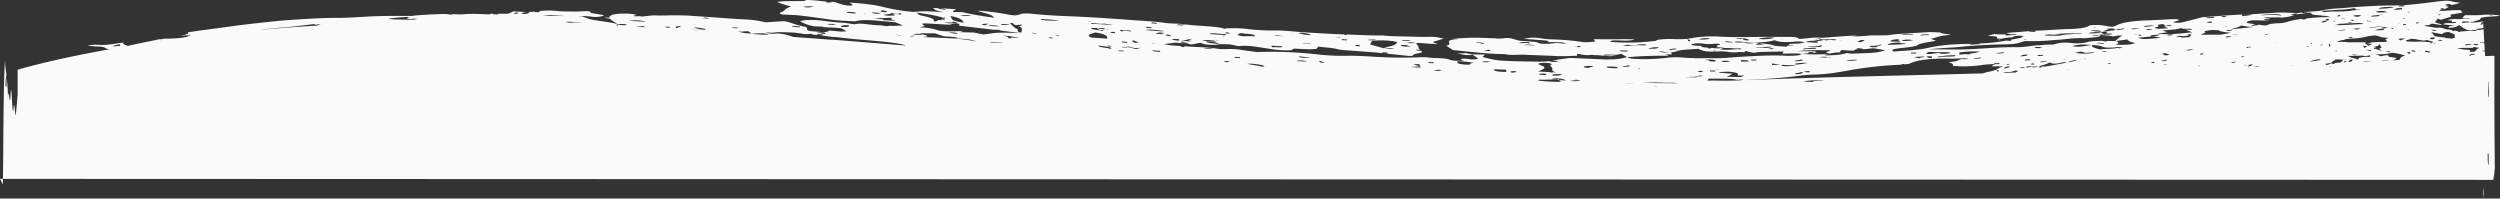 <svg xmlns="http://www.w3.org/2000/svg" width="1689.367" height="134.17" viewBox="0 0 1689.367 134.17">
  <rect x="0" y="0" width="1689.367" height="134.17" fill="#333333" stroke="none"/>
  <defs>
    <style>
      .cls-1 {
        fill: #fafafa;
      }
    </style>
  </defs>
  <path id="Path_513" data-name="Path 513" class="cls-1" d="M2164.917,1936.365c-.18,3.051-.617,2.1-.675,7.1-.273-.317-.308-4.277-.355-8.009,0,1.184,0,2.414.006,3.639.134,20.382.385,40.993.32,61.329-.006,3.533-.013,7.038-.019,10.344l-.017,9.441,6.323-.233.935,16.615h.013l.09,1.609h0l-.09-1.608h0l.091,1.608h0l-.091-1.608h0l.091,1.608a14.008,14.008,0,0,1,3.124-.521c1.009-.025,1.811.179,1.846.671-1.775.066-2.9.452-4.932.514l.195,3.453.365-.013c-.376-.485.029-1.274,1.731-.984a1.167,1.167,0,0,0-.817,1.328,1.049,1.049,0,0,1-.635-.146l.023.448c-.5.059-.584-.07-.624-.2,0-.006-.005-.011-.019-.016l.041.72a28.356,28.356,0,0,1,8.1-.712,25.41,25.41,0,0,0,6.04-.513.268.268,0,0,0-.066.2c.094.459-.187.784-.74,1.038-1.508-.078-3.038-.147-4.56-.216.363-.092.7-.195,1.044-.295l-.825-.174c-.3.138-.616.275-.895.421-.006,0,.015.011.029.017l-1.258-.058c-1.944.687-5.089,1.392-5,1.852.2,1.017-2.466,1.376-6.777,1.688-2.169.161-4.737.072-6.519.837l4.04.347c.032-.012.093-.025.125-.038a52.768,52.768,0,0,0,8.719-.1c3.175-.268,6.6-.093,10.837-.121l1.8-1.873c-2.136-.188-5.445.157-5-.419a18.428,18.428,0,0,0,4.976-.183,22.594,22.594,0,0,1,3.505-.192c.157,0,.322,0,.478.007a14.848,14.848,0,0,0,6.179-.737l-3.334-.258.431-.909c-1.367-.181-3.471.259-2.9-.514a3.3,3.3,0,0,1,.676-.238c1.506-.041,3.064-.1,4.486-.063a5.246,5.246,0,0,0,3.571-.784c-1.666-.189-3.373-.4-5.165-.564-.547-.049-1.113-.085-1.674-.124a.361.361,0,0,0-.027-.1l-.632.012.207.054c-.142-.01-.279-.022-.421-.031l.005-.019.21,0-.2-.049-.128.05-.036.012-1.044-.067a32.254,32.254,0,0,0,3.719-.343,2.2,2.2,0,0,0,1.609-1,7.535,7.535,0,0,0-1.97-.127,21.763,21.763,0,0,0-3.249.6,8.1,8.1,0,0,0-1.89.995h.022q-.183.106-.375.213a19.465,19.465,0,0,0-5.4-3.3,6.685,6.685,0,0,0-3.46-.155,5,5,0,0,1-3.482-.547,76.252,76.252,0,0,0,11.39-.421l.168-.112c.108.025.217.051.325.074a3.793,3.793,0,0,0,.447-.328c1.011.156.652.65,1.84.774a7.058,7.058,0,0,0,.906.194c.247.023.418.1.665.124l.027-.3,1.358.126-.041.42c.571.074,1.14.149,1.7.229-.082.1-.175.206-.29.325.44-.066.872-.118,1.28-.167a19.559,19.559,0,0,1,3.547.865,9.507,9.507,0,0,0,3,.442c1.751-.35,3.376.233,5.1.473,1.453.2,2.944.428,4.437.628a4.55,4.55,0,0,1-2.841.573,19.9,19.9,0,0,0-2.238,1.052l-6.246-.972-.452.307,4.7,1.562c-.177.322-.48.634-.686.956-.715.559-1.158,1.118-.777,1.659l-2.659-.939-6.928,2.186.729,1.252-5.472.949a1.956,1.956,0,0,0-.6-.04,1.9,1.9,0,0,0-.51.233l-1.817.315c.517.626.9,1.091,1.277,1.55,4.286.284,10.173-.432,14.995-.558-.873.312-1.8.612-2.811.9,2.1-.31,2.143,1.118-.552,1.043l-.1-.766c-.216.058-.261.141-.477.2a14.056,14.056,0,0,0-3.089,1.462l1.5.314c.173.042.454.052.61.1l.166.063c-.778.136-1.572.269-2.4.4,3.616-.282,3.461,1.153-1.1,1.039l-.052-.771c-.376.055-.465.138-.841.191a37.114,37.114,0,0,0-5.466,1.424l2.489.337c.287.044.763.058,1.019.111,5.369,1.309,5.207,1.226,14.83.054,8.463-1.03,17.353-2.283,26.138-2.291,10.9-.019,21.883-.7,32.973-1.6a19.366,19.366,0,0,1,2.1-.2l3.46-.233c0,.012-.063.012-.062.022l.534-.042a68.309,68.309,0,0,0,8.026-.915c3.817-1.06,8.781-.981,13.01-1.5l-.312.07,1.47.257c-.385-.1-.709-.207-1.125-.3l1.347-.177c-2.458.078-2.742-.387-5.6-.2a3.963,3.963,0,0,1,1.759-.456,4.923,4.923,0,0,1-1.835-.252c.528-1.1-5.052-.935-7.393-1.431l.478.044c-.036-.039-.006-.079-.041-.117l-.373.066a17.187,17.187,0,0,1-3.567-.4,5.256,5.256,0,0,0-2.292-.448,27.882,27.882,0,0,1,2.9-.112,110.933,110.933,0,0,0,14.825-.989,4.387,4.387,0,0,0-.826.043c-.458-.505,3.185-.935,2.874-.268l.5-.052a45.33,45.33,0,0,0,8.875-1.732,24,24,0,0,1,7.176-1.136c1.512-.027,3.251-.271,4.58-.389,1.248-.39,2.428-.766,3.589-1.133.238.01.462.023.653.044,1.527.17,2.8.4,4.27.585l-.025-.389c2.048-.081,3.111-.273,3.472-.549,3.35-.949.264.687-1.248,1.238,1.338.187,2.894.331,4.045.559,2.366.476,2.285,1.214-1.863,1.989-3.9.217-6.94-.347-11.266.146-.06.056-.438.081-.56.142.805.238,5.443-.32,2.513.767-1.162.108-2.483.188-3.741.264a17.3,17.3,0,0,0,5.475.192c-2.486,1.128-6.819.019-12.17.793-.458-.219,1.232-.476,2.356-.669-4.715.327-9.264.805-11.261,2.169,2.336-.032,2.666.19.891.588-.81.179-1.97.3-3.034.45l1-.708c-2.395.21-4.79.439-7.187.611,1.669,0,3.24.218,3.065.606l2.976-.394c.03-.013.029-.022.061-.033,3.1.132,6.113.3,9.309.386,1.58.038,3.44-.016,5.2-.116,6.166-.341,12.416-.86,18.433-1.06,10.993-.348,21.728-1.3,31.281-1.967,4.817-1.25,8.575-2.263,12.461-3.223a17.459,17.459,0,0,1,6.252-.476c1.748.232.352.6-.892.95-2.049.565-3.09,1.095.274,1.445,5.923-.117,12.422-.66,18.941-.84,9.448-.28,17.9-1.437,21.313-3.552a21.04,21.04,0,0,1,2.667-.824c4.881.438,6.75,1.8,15.25.975,1.467-1.481,6.66-2.321,14.441-2.478,7.339-.123,14.608-.992,21.886-1.073.645-.348,1.7-.631-.5-.624.731-.514,2.238.021,5.188-.252.243.47-1.83.617-3.49.827.348,0,.722-.047,1.038-.039,5.833-.623,12.025-1,18.021-1.51-1.4-.219-2.045-.613-3.442-.836-.985-.158-4.781.229-3.49-.479,2.051.021,4.963-.4,6.953-.337.474.012-.415.6.029.647,1.014.113,6.678-.023,7.357.323l.659-.057,4.261-1.254c-3.659-.114-7.256-.176-6.3-1.273.15-.194-.331-.378-.435-.568l-2.17.092c-.462-.446,1.076-.608,1.5-.928-.195-.139-.2-.276-.3-.413a2.965,2.965,0,0,1-1.154.973c-1.576.712-4.906,1.009-8.332,1.26.625.53-2.929,1.412-7.34.816.9-.305,1.769-.613,1.686-1.052.19-.015.19.005.346,0-.129-.07-.724.02-.761-.075,2.378-.441,4.943-.861,7.193-1.34.175-.322.505-.684.087-.866,1.2.076,2.434.137,3.449.255a112.023,112.023,0,0,1,18.393-1.966,3.41,3.41,0,0,0-.984-.167c.517-.458,4.333-.45,6.974-.618l.024.586c1.167-.012,1.637-.09,2.96-.1,2.271-.014,4.693-.176,7.085-.289a109.263,109.263,0,0,0,18.667-2.453c6.662-1.494,14.76-1.727,22.812-2.406,2.144,1.006.872,1.608-3.9,2.217-4.49.564-10.686.978-12.034,2.041-1.441,1.132-5.515,1.779-9.649,2.453,0,.059.381.069.225.142-.157-.033-.629,0-.883-.024l-.626.11a9.63,9.63,0,0,0-1.62.485l3.6,1.145c-4.567.874-5.425,2.3-13.632,2.639,1.415.716,6.738.747,6.8,1.643,3.025.1,6.312.414,9.01.225,9.608-.685,19.892-.918,27.093-2.095,4.312-.055,7.676-.08,11.359-.078a97.118,97.118,0,0,1,12.975-.63c-1.252.22-2.979.371-4.2.592h.691c7.793-.33,15.419-1.036,23.115-1.579.063-.026.094-.026.157-.048,5.553.683,9.927-.564,15.805-.722-.171.863,1.853,1.359,6.192,1.391l15.25.035c10.218-.039,20.8-.429,30.677.074a83.971,83.971,0,0,0,23.182-1.506v.009c2.607-.063,5.561-.3,7.761-.161a59.447,59.447,0,0,0,12.476-.474c.439-.249.472-.595,1.353-.7,4.353-.521,8.9-.893,13.622-1.063,4.724-.125,9.628-.054,14.7.253,3.142.189,2.352.668.588,1.087-4.5.362-11.528-.78-14.961.78,5.466.168,10.714.048,15.96.047l4.492,0v.015c2.327-.033,4.745.1,7.132.021-.4-.614-.709-1.127-.986-1.622,6.387-.5,6.735-.575,8.93-.2a167.173,167.173,0,0,0,21.027,1.728,65,65,0,0,1,7.4.8c4.542.583,6.082.463,11.008-.467-4.862-.358-9.884-.658-14.589-1.092-2.823-.263-2.754-.645-1.266-1.129-5.439,0-9.966.116-12.595-.649.138-.724,5.563.107,5.249.112,3.993-.038,4.83-1,12.145-.392a15.056,15.056,0,0,0,2.839,1.01c2.291.236,4.515.544,6.839.611,6.88.2,6.689,1.49,11.7,2.14l2.234-.07a15.823,15.823,0,0,1,4.408-.269l-.314-.007c-.032,0-.06-.11-.091-.169l1.191.128c.377.015.285-.061.693-.043l0,.109a.952.952,0,0,0,.157.017l-.157-.005,0,.055.472-.017.219.024,8.446.314a136.035,136.035,0,0,0,19.364-.64c.98-.1.862-.3,1.4-.437-1.35-.074-2.857-.184-3.8-.171.265-.33,2.714-.163,4.662-.106,1.47-.612,1.5-1.356,1.117-2.1-.38-.731-.1-1.379,2.153-1.894l2.012.106-1.98-.148-.285.029-4.523-2.886c-2.961-.263-5.836-.574-8.683-.882l-8.514-.857c-5.7-.538-11.509-.962-17.89-.988-4.132-1.059-8.663-.2-13.039-.413-5.1-.243-10.295-.41-15.429-.61-3.275-.131-6.58-.357-9.8-.366-3.561,0-7,.146-10.469.308l-.019,1.318c-3.332-.473-4.929-1.157-8.841-.879a2.925,2.925,0,0,1-2.267-.052c-4.1.112-7.115-.651-11.684-.725l-3.729.9a78.933,78.933,0,0,1,8.261-.472c1.754,1.1-5.327.465-8.637.561l-2.777.676-4.176-2.339s0,0-.031,0c.851-.17,1.735-.334,2.493-.52,4.166-1.016,9.688-1.178,16.337-.837l19.915.888c3.6-.548,7.962-1.026,10.971-1.713.366-.082.746-.157,1.135-.226-1.851.063-4.519-.151-3.8-.592.606-.38,4.641-.165,5.235.111.214.1.236.183.141.252a62.085,62.085,0,0,1,8.285-.348c8.39.138,16.974.179,25.068.748,3.906.252,7.1,1.256,10.512,1.932a7.338,7.338,0,0,1,1.435.526l-1.565,1.575,8.574.106,4.26.815-.16.054.66.021c-.125-.022-.187-.021-.28-.045l5.4-.3c-1.974-.353-3.853-.773-6.083-1.019a34.535,34.535,0,0,0-4.107.2c-1.171-.793-2.376-1.579-3.452-2.369-.555-.416,1.922-.865,4.157-.739,1.355.075,2.547.324,3.9.425,2.707.214,3.947-.033,3.15-.674a11.452,11.452,0,0,0-1.838-.662c4.046-.135,7.9-.053,9.51.654,3.323,1.457,10.511.851,15.124,1.614a43.584,43.584,0,0,0,6.564.036,301.946,301.946,0,0,1,30.455.475c6.363.376,12.16.676,17.915.573a143.427,143.427,0,0,1,18.223.8,275.27,275.27,0,0,0,42.16,1.715c4.137.577,7.808,1.024,11.093,1.559,4.726.753,8.191.45,12.053.388a28.141,28.141,0,0,1,4.086.37c5.789.922,11.889.956,17.838,1.358l3.464.224c.329-.2,1-.313.957-.612,1.357.049,1.961.448,1.938.811,2.142.135,4.284.259,6.391.426,1.54.124,3,.488,5.1.84l-8.26,1.028-10.761-1.23-5.7,1.121-3.185-1.083c-4.117-.366-7.866-.552-9.59.188l-7.132-.16-5.646-1.171c-1.87.065-3.842.258-5.922.169-2.206-.1-4.619-.43-6.749-.732-3.885-.554-7.7-1.155-11.491-1.745a65.2,65.2,0,0,0-9.573-.567c-4.611-.064-1.642,1.039-4.777,1.159-5.13-.329-10.412-.761-14.525-.091-.342.434-.715.91-1.156,1.473-4.19-.734-9.559-.728-12.754-1.763a44.092,44.092,0,0,0-6.338-.777c-6.824-.535-13.843-.955-20.571-1.547l-3.611-.381-.029.586-3.466-.163.031-.649,2.332.109-16.59-1.74c-.376-.041-.915-.014-2.368-.026-.713.451-.867,1.094-2.558,1.475-2.135.482-5.146.807-3.794,1.7.152.1.181.195.3.291,1.8.024,3.712.272,3.339.855a24.266,24.266,0,0,0-2.672-.225,9.013,9.013,0,0,1,.967.972c.269.347-.092.682.082,1.034.467.869,1.093,1.74,1.621,2.607-4.771.349-9.975-1.02-14.63-.417,1.777.449,4.342.879,2.588,1.428l-4.652,1.384c.282.04.474-.023.723.028-.065.065-.723-.011-.883.033l-1.718.515a32.341,32.341,0,0,0,10.365,1.244c3.5-.1,7.331-.011,11.042.12,6.6.208,13.19.1,19.833.8,8.126-.052,16.334.335,24.666.7-.053-.182-.615-.3-.732-.473,1.828.024,1.75.3,2.117.514,1.572.075,3.054.054,4.625.137,8.013.424,15.972.8,24.075,1.38,5.811.421,12.038,1.2,17.661,1.112a143.282,143.282,0,0,1,18.06.871,70.449,70.449,0,0,0,13.506.562c.348-.027.944.062,1.51.079a2.654,2.654,0,0,1,2.8.156c8.084,1.48,17.691,1.337,26.167,2.57,3.567.524,9.012.342,12.516.867,7.006,1.056,14.125,1.311,21.107,1.833,10.945.816,21.918,1.589,32.818,2.181,11.784.635,23.374.78,35.461,2.11,3.8.419,7.6.4,8.76-.421a11.191,11.191,0,0,1,2.428-.37l.737.331c-.091-.068-.3-.215-.481-.368l-.286.032a1.388,1.388,0,0,0-.3-.32c1.761.165,3.937.265,5.151.527a167.217,167.217,0,0,0,19.656,2.651c.188.018.443-.014.729-.021a7.073,7.073,0,0,0,.927-.139,22.7,22.7,0,0,1-3.538-1c-3.794-.961-6.922-1.97-7.542-3.51,6.365.836,15.627,2.306,21.289,3.748,1.831.067,3.474.076,6.165.049.076.281.469.571.169.787a13.133,13.133,0,0,1-1.924.855.53.53,0,0,1,.139.268c3.846.232,7.744.63,11.474.716-2.961-.222-4.9-.562-4.575-1.169,1.428.409,5.057.567,4.86,1.17a29.1,29.1,0,0,0,3.6.047c-1.676-1.471-1.676-1.471-6.941-2.692,12.26.719,12.545.724,20.334.14A129.122,129.122,0,0,1,3252.3,2053c5.916,1.559,13.854,2.609,23.608,3.115a9.694,9.694,0,0,1-1.836-1.061c-.265-.315-.68-.794.181-.9a14.627,14.627,0,0,1,5.228.443l1.1.066-.012.2c1.96.575,3.729,1.167,5.562,1.752,1.036-.011,2.051.023,3.059.073-.49-.069-1.042-.167-1.684-.314,3.788-.625,5.11.3,3.491.422,4.688.359,9.192,1.118,13.99,1.1.552-.237.733-.641,1.748-.677,5.931-.205,13.128.149,17.82-.613l.281.07c-.06-.044-.026-.083-.088-.128a1.043,1.043,0,0,1-.16.039,42.916,42.916,0,0,0-9.242-2.915c1.569-.933,3.794-1.765,4.288-2.712v-.018h.031c0-.031.129-.063.163-.093.369-.969,5.43-1.676,1.536-2.739-4.632-.252-8.578-.312-11.971-.684-6.251-.682-12.174-1.584-18.256-2.417-2.07-.281-4.168-.626-6.368-.793-4.154-.311-8.375-.516-12.658-.77-6.595,1.911-17.421.081-27.338-.552l-5.108-2.2a87.556,87.556,0,0,1,9.623-.23c-.046-.276,1.263-.49,4.16.185-.161.028-.221,0-.349.025,1.923.1,3.782.158,5.733.312,4.685.358,9.955,1.521,13.591.442,2.286.35,4.559.864,6.921,1.014,4.847.312,9.277.728,13.823,1.345,6.488.9,12.022.827,15.994-.181a25.4,25.4,0,0,0-8.688-3.323c-1.061-.227-2.2-.2-3.3-.34l-.007.129-3.493-.208.016-.281c-4.153-.256-8.347-.347-12.551-.826l-3.408-2.055c1.5-.033,2.788-.087,3.911-.157,2.708.259,5.257.5,7.791.742,1.157-.9,1.158-.9,6.812-1.558.591.123,1.225.242,1.864.361-.982.067-2,.134-3,.211l6.853.539a11.344,11.344,0,0,1,1.543.44c1.389.551.659,1.189,1.068,1.79a2,2,0,0,0,1.47.808c6.035,1.038,7.941,2.547,13.939,3.751l12.418-.831c1.749.363,3.371.758,5.313,1.07a56.434,56.434,0,0,0,6.274.776c6.723.312,13.33.771,19.908,1.257l19.74,1.37c3.179.208,6.585.253,9.8.278,4.2.02,8.274-.244,12.4-.1,4.852.166,6.736-.559,10.589-.746.154.116.593.164.748.268a31.939,31.939,0,0,1,4.1-.052c.972.661-1.622.537-1.306,1.064a38.038,38.038,0,0,0,7.687.7c5.456.021,8.689-.567,9.979-1.725a1.018,1.018,0,0,0,.393-1.05l.135.029,3.438.072-2.692-.572-1.119-.021a3.891,3.891,0,0,0-.482-.547c-1.292-1.2-4.031-2.386-4.721-3.61-.99.549-4.42.505-6.517.06,1.441-.846,2.686-.373,6.426-.185-.094-.226-.549-.441-.618-.663l.1.006c0,.007.012.014.012.021v.005l.541,0,.284.015c.484.55-.583,1.057,2.034,1.673,3.134.738,10.7,1.613,14.154,2.277,3.682.74,4.738,1.45,7.692,2.414l2.828.033a47.208,47.208,0,0,1-10.382-.415c-2.8-.342-7.225.383-7.371,1.186l8.637,1.424c.507,1.319.666,1.352,7.8,1.061.851-.046,1.8-.119,2.65-.095,4.16.1,9.018-.006,12.356.384a55.561,55.561,0,0,0,13.024-.156l-1.167-.018.007-.647,3.5.052-.005.407,3.924-.384c-.14,0-.271,0-.421-.007.731-.615.643-1.392,5.24-1.272-.687.556-.692,1.24-4.069,1.28l9.606.471,3.535-1.59,6.617.027v-.448l3.464.015v.448l1.04,0,1.982-.5c2.08.111,4.211.209,6.46.279a89.464,89.464,0,0,0,9.608-.084,33.646,33.646,0,0,1,6.08-.072c.788.064,1.8.013,2.711.044l0-.293a8.161,8.161,0,0,1,2.9.341c1.416.005,2.709.094,4.063.064,5.133-.177,10.3-.44,15.265-.783,1.642-.112,3.432-.293,4.881-.517,9.308.034,14,.047,18.557-.026,2.294-.037,4.556-.1,7.36-.187l10.6-.586c3.665-.21,8.506-.47,11.229-.478q4.644-.02,9.23-.1c3.059-.045,6.1-.233,9.122-.37q9.074-.459,18.008-1.113l4.468-.333,4.454-.436,8.89-.943c5.92-.676,11.844-1.289,17.776-2.123,4.9-.7,10.066-1.386,15.365-2.081l8.025-1.059,8.1-1.226c.354-.364.113-.656-.267-.933.862-.119,1.76-.243,2.743-.381-.23-.1-.705-.119-.874-.231,0-.012-.1,0-.1-.014.063-.007,0,.017.063.008-.167-.11-.7-.11-.873-.226,1.7-.053,3.152-.036,4.606-.023l-2.376-.4c-1.388.176-2.854.346-4.213.526a.533.533,0,0,1-.17-.382c1-.137,1.858-.291,2.683-.433l-1.634-.269c1.763-.353,3.267-.763,4.917-.96,2.245-.262,4.658-.408,6.884-.524,1.789-.1,3.412.026,5.19-.162a13.079,13.079,0,0,0,2.093-.483l.036-.023c.017.115.035.22.053.347l15.014-3.076c2.452-.523,4.8-1.053,7.048-1.575,1.276.695,4.249,1.2,2.7,2.35,8.759-1.28,11.074-1.71,14.532-1.657.088-.045-.07-.041.143-.108.312-.031.109.1.331.108,1.144.022,2.448.074,4.169.149.766.035,2.167-.153,5.553-.418a47.245,47.245,0,0,0-5.742-.75c-3.458-.04-5.733-.264-6.434-1.035a6.767,6.767,0,0,0-3.044-.888c40.973-7.26,62.2-13.841,62.2-13.841v-17.293c.373-3.339.715-8.155,1.08-12.019.573-6.018,1.008,11.066,1.624,3.572.432-5.171.83-.236,1.164,5.947.274,5.128.608,9.4.924,2.719.575-11.719,1.214,9.437,1.756-2.721a113.524,113.524,0,0,0,.852,14.235c.044-1.575.1-3.364.085-5.948l.732.53c-.068,5.782-.415,5.3-.615,8.089a62.019,62.019,0,0,1,.9,9.209c1.259-15.431,1.046-63.623,1.485-83.737.63,1.164,1.258,2.414,1.909,3.687M2164.8,2047.8l1.9-.493.994.221Zm16.23-2.545a.788.788,0,0,1,.065-.057,9.224,9.224,0,0,1,1.185-.23l.277,0,.039.013Zm127.447,2.125c2.9.474,7.142.594,13.962.067C2318.682,2048.493,2307.173,2048.715,2308.476,2047.38Zm16.414-1.094c-.1-.026.151-.121.24-.186l.931.221A10.982,10.982,0,0,1,2324.89,2046.286Zm221.751-12.235c1.548.144,3.128.282,3.459-.123C2557.25,2034.026,2543.955,2035.5,2546.641,2034.051Zm300.772-5.862c1.753.263,1.767.8,5.2.812C2851.86,2029.78,2845.851,2028.805,2847.413,2028.189Zm-4-4.86,3.515.477-2.852.487a10.068,10.068,0,0,1-1.713-.59C2842.2,2023.586,2843.027,2023.454,2843.408,2023.329Zm-23.2,5.455a13.278,13.278,0,0,1,2.834-.022c1.309.465-7.647,1.572-6.946-.148,1.671-.161,1.375.343,1.72.365Zm-4.082-1.461,3.459.073C2819.911,2028.314,2806.571,2027.028,2816.128,2027.323Zm-33.039-1.315c2.735.1-1.521.6,1.72.665C2790.406,2026.781,2777.1,2027.153,2783.089,2026.008Zm131.341-.765a30.277,30.277,0,0,1-7.052-.307C2909.765,2024.484,2912.106,2025.04,2914.43,2025.243Zm-21.131,3.587c1.074-.058,2.119-.138,3.283-.13a19.377,19.377,0,0,1,2.257.3,12.788,12.788,0,0,1-2.348.324A30.534,30.534,0,0,1,2893.3,2028.83Zm4.206,1.805c-.219-.011-.365-.3-.578-.453l4.91.1.45.505C2900.715,2030.747,2899.077,2030.717,2897.5,2030.635Zm-1.267-4.134c1.081-.195,7.3-.256,6.924.973C2897.672,2027.589,2898.939,2026.769,2896.238,2026.5Zm9.54,3.049c.052-1.141,1.238-2.247,5.284-3.11a32.92,32.92,0,0,0,3.713-1.14c2.928.787,5.76,1.567,9.181,2.544-.416.773-.9,1.7-1.386,2.534C2916.656,2030.741,2911.457,2030.789,2905.778,2029.55Zm14.654,1.33a19.578,19.578,0,0,1,5.235-.056C2926.945,2031.122,2918.546,2031.412,2920.432,2030.88Zm10.686-4.307c7.514.531-1.92,1.781,0,0Zm11.956,4.853-3.49-.185.034-.65,3.491.186Zm.909,1.3c.036-.1.1-.2.142-.3l3.793.4Zm20.349-4.579,4.9.381a.746.746,0,0,0-.109.225l-4.968-.351A1.255,1.255,0,0,1,2964.332,2028.151Zm-.5,6.052c5.581.044,5.379.824,8.671,1.152C2971.43,2036.443,2964.289,2035.042,2963.83,2034.2Zm13.042,1.389-.843-.131.885-.028Zm10.117-1.408c-1.033-.141-1.936-.35-4.872-.874,3.482.35,4.674.474,5.8.61a4.844,4.844,0,0,1,.838.208A13.756,13.756,0,0,1,2986.99,2034.184Zm3.464-7.168-6.956-.428c-.768-1.447,4.715-.134,5.251-.653,1.483.034,1.63.225,1.743.432Zm21.044,8.031c.683.163,1.969.308,1.135.505l-3.491-.219c.167-.13-.527-.15-.838-.217-3.592-.125-7.495-.8-6.234-1.8,7.514.518,5.621-.505,11.008.69C3013.612,2034.575,3012.8,2034.882,3011.5,2035.047Zm23.232-5.1c-6.855-.547-7.1-.61-8.64-1.772C3029.824,2028.6,3034.836,2028.787,3034.73,2029.948Zm-6.7.978-1.569-.145.389-.171c.346.032.818.051.973.091C3027.976,2030.764,3027.97,2030.852,3028.029,2030.926Zm-5.406,2.5a11.325,11.325,0,0,1,1.134.046l-.589.305-1.2-.047A1.976,1.976,0,0,1,3022.623,2033.425Zm-1.876,2.66-2.707-.643,2.827-.257.978.523C3021.458,2035.829,3021.1,2035.958,3020.747,2036.085Zm.65-1.27.042-.646,10.442.69C3033.441,2036.137,3024.995,2034.854,3021.4,2034.815Zm7.306-5.036a55.129,55.129,0,0,1,8.665.9C3037.647,2031.228,3025.966,2030.578,3028.7,2029.779Zm22.725-.437-3.463-.236c.334-.251-.64-.351-1.71-.436C3045.6,2027.987,3054.219,2028.733,3051.428,2029.342Zm-4.473,1.191a13.573,13.573,0,0,1-2.537-.361c2.491-.4,3.769-.121,4,.142a19.059,19.059,0,0,1,3.764-.5,40.887,40.887,0,0,1-8.029,1.9A24.109,24.109,0,0,1,3046.955,2030.533Zm1.976,10.651c.331-.241,1.75-.2,1.741-.527l3.521.242C3054.934,2041.64,3051.638,2041.34,3048.931,2041.184Zm7.59-9.546-3.461-.237.064-.971c2.808.1,2.97.515,5.2.686C3057.995,2031.355,3056.543,2031.317,3056.522,2031.638Zm4.41,6.81.481-.108.208.173Zm1.462-3.881c-.692.422-4.7-.631-3.59-1.157a26.413,26.413,0,0,0,3.635.478c-.232.167-1.242.138-1.257.366C3060.98,2034.434,3061.639,2034.5,3062.394,2034.567Zm244.5,18.7c-1.16.374-3.756.4-7.008.267A12.591,12.591,0,0,1,3306.893,2053.268Zm-34.063-4.436c1.607.1,3.209.284,4.97.451-.585.291-.631.511-1.2.548-1.937.116-5.385-.386-5.332-.764A3.469,3.469,0,0,1,3272.831,2048.832Zm-7.237-.077.365.232-1.043-.013C3265.174,2048.9,3265.368,2048.826,3265.594,2048.755ZM3253.5,2050.9c-2.385-.331-4.331-1.074-2.355-1.289C3255.38,2049.723,3255.48,2050.687,3253.5,2050.9Zm2.011-1.313.011-.172.91.136Zm4.37-.089-3.465-.221c.332-.255-.674-.348-1.744-.436C3254.054,2048.171,3262.645,2048.876,3259.885,2049.5Zm-7.008-5.263-.036.576c1.572.135,2.862.235,6.25.659l-6.307.232,0,.071c-.221-.005-.154-.048-.345-.054l-4.785.174c-.144-.218-.822-.508-.463-.667a6.5,6.5,0,0,1,.768-.168,7.507,7.507,0,0,0-3.361-.836C3245.074,2043.654,3249.66,2044.116,3252.877,2044.236Zm-8.991,3.106a33.492,33.492,0,0,0,5.642-.128c8.03,1.051-2.637.707-1.825,1.833-1.625-.3-6.378-1.163-5.25-.008-2.044-.184-1.443-.683-1.7-1.084C3247.334,2049.115,3246.669,2047.424,3243.887,2047.342Zm223.387-4.248c-.447.062-1.681.089-3.068.088a34.366,34.366,0,0,0-5.753-.328c-.639-.074-1.335-.154-2.109-.234l9.095-.025C3466.11,2042.762,3467.912,2043.007,3467.274,2043.094Zm-161.529-8.279c-.159.047-.3.093-.441.139-.239-.031-.48-.061-.709-.072-.441-.024-.752-.1-1.191-.127l-.017.3-2.421-.132.024-.422a97.77,97.77,0,0,1-11.1-1.229,29.549,29.549,0,0,0-5.127-.406c-2.316-.317-5.1-.647-8.173-.968-4.857-.513-10.535-.977-15.894-1.439-14.627-1.257-21.285-2.36-22.966-3.329q12.193.96,24.243,1.9c.007.012.021.025.027.038l25.462,2.022.21-.089q13.127.994,26.042,1.943c1.7.572,3.575,1.125,5.555,1.669a23.322,23.322,0,0,0,6.41.4,16.181,16.181,0,0,1,6.6.926l-4.565-.437-5.879-.2c1.934.221,4.04.537,5.667.635,1.827.1,3.48.131,5.147.161l.032.014c-1.789.054-3.605.081-5.438.091-1.844-.022-3.909-.034-6.552-.068-2.673-.061-5.371-.157-8.1-.311C3310.214,2035.5,3307.937,2035.16,3305.745,2034.815Zm-99.48,1.917c4.177-.07,8.306.068,11.179,1.108,2.5.913,6.581,1.338,10.984,1.67-1.263.485-4.456.463-2.96,1.274,2.351,1.278.915,1.494-4.532,1.13-4.155-.278-8.312-.526-12.412-.7a6.008,6.008,0,0,0-1.99.454l-5.011.217.092-1.371-20.235-2.369-2.979-.359a31.826,31.826,0,0,1-5.138-.244c-.248-.065.8-.122,1.561-.184l-14.831-1.8c5.654.1,10.82.367,14.911.208,3.93-.158,6.754-.75,10.228-1.174l6.708,1.321,9.31.238c-.456.194-.912.383-2.015.815C3202.4,2036.853,3204.271,2036.76,3206.265,2036.732Zm-3.114-1.671c2.808.1,2.97.511,5.2.677C3208.973,2036.416,3200.393,2035.668,3203.151,2035.061Zm5.752,7.115c-.348-.015-.916-.011-1.04-.049-.311-.1-.494-.195-.772-.3Zm-68.037-9.4c-.971-.116-1.18-.312-2.408-.4l.032-.453C3141.078,2032.006,3140.766,2032.416,3140.866,2032.781Zm-32.358,6.04c.229-.568-2.092-.833-1.673-1.418,2.529.459,6.717.73,5.133,1.662-3.015-.3-9.417.376-8.693-.933C3106.082,2038.234,3106.276,2038.647,3108.508,2038.821Zm-4.539-1.114c.14-.207.188-.427.579-.6.13-.056,1.546.055,2.3.085-.069.078-.045.185-.331.218C3105.753,2037.518,3104.861,2037.611,3103.969,2037.707Zm5.687-1.754c-6.352-.965-8.72-2.382-8-4.158l11.014.773C3115.784,2034.239,3113.057,2034.774,3109.656,2035.953Zm-21.316-9.585c-6.31-.207-6.255-1,.023-.324-.295-.3.746-.256,1.785-.2,1.516.048,1.66.243,1.708.446C3089.846,2026.092,3088.768,2026.143,3088.341,2026.368Zm3.316,2.826-.045.646-3.493-.245.045-.646Zm-9.793-3.829a21.449,21.449,0,0,1-2.317-.34c.895-.128,1.7-.285,2.745-.361.286-.015,1.375.24,2.562.45C3083.772,2025.214,3082.972,2025.352,3081.864,2025.365Zm-12.082,3.257c.381,0,.851.046,1.291.077-.068.074-.013.192-.172.2-.346,0-.816-.056-1.226-.093C3069.711,2028.743,3069.656,2028.622,3069.782,2028.622Zm-3.954-5.114.044-.643c3.5.129,5.443.438,5.182,1Zm-201.235-13.319-1.52.071.48-.2Zm-59.475-3.012c-.065-.022-.168-.044-.261-.065q2.606.175,5.1.363c-.458.3-.453.732-2.768.7C2802.854,2008.107,2806.095,2007.5,2805.119,2007.177Zm-62.245,4.119c-.032.071.063.17-.159.2-.316.042-.822.033-1.262.048.063-.108.157-.217.22-.328Zm-41.678-4.414c-3.605-.252-1.821-.388-.016-.6,3.037.005,5.292.012,7.3-.01C2706.172,2006.486,2702.054,2006.37,2701.2,2006.882Zm-1.723,2.286c7.58.055-1.821,1.9,0,0Zm-18.878-4.53a30.3,30.3,0,0,1-4.466-.653,18.424,18.424,0,0,1-4.65-.03,23.68,23.68,0,0,1,2.591-.27l-.616-.089c4.323-.148,9.393-.244,13.038-.188,3.074.047,6.247.075,9.456.1l-.8,1.208C2689.83,2004.7,2684.993,2004.826,2680.595,2004.638Zm9.354,6.576c-.222.049-.693.066-1.073.1-.094-.063-.381-.157-.224-.188.222-.049.694-.06,1.105-.094C2689.822,2011.095,2690.074,2011.183,2689.949,2011.214Zm-8.893-1.8c-2.276-.2-4.81-.655-5.352-1.1s-.264-.982-.176-1.489l-4.013.042c-.512-.519,1.637-.577,1.726-.988l3.509-.037v.044l6.229.066-4.087,2.118,9.3.687-.437.455C2685.478,2009.3,2682.7,2009.562,2681.057,2009.418Zm5.028,7.257a12.948,12.948,0,0,1-5.426-.18,12.011,12.011,0,0,1,5.391-.271C2686.49,2016.307,2686.526,2016.6,2686.084,2016.675Zm-12.7.544c-3.814.1-5.553-.2-5.247-.917l5.235-.056Zm-49.335-14.649c13.014,0,4.262,1.152-6.9,1.234C2618.637,2003.348,2627.13,2003.245,2624.044,2002.57Zm-123.442,8.1c-1.619-.264-1.733-.345-.942-1.458C2500.1,2009.858,2500.36,2010.26,2500.6,2010.669Zm-7.425,2.306-1.713-.018c.367-.531,1.839-.959,4.037-1.37C2495.745,2012.144,2494.462,2012.7,2493.177,2012.975Zm7.619,8.683c-.739.431-2.176.758-5.17.868C2494.743,2021.871,2498.056,2021.8,2500.8,2021.658Zm-7.3-7.149a1.371,1.371,0,0,1-1.705-.118c.54-.116,1.07-.239,1.578-.375C2493.563,2014.171,2493.649,2014.355,2493.5,2014.509Zm-8.512,5.279c-1.814.39-.45,1.218-5.187,1.222C2479.451,2020.32,2481.2,2019.915,2484.986,2019.788Zm-7.073-1.928-.03-.646,3.5-.17.031.647Zm-6.625,7.454c2.148.04,3.609.242,3.543.8-2.8.226-3.038-.158-5.243-.069C2469.921,2025.768,2471.3,2025.642,2471.288,2025.314Zm-1.95-4.445-.031-.647,3.5-.17.031.647Zm-38.605,6.071c-1.666-.427-1.735-1.154-5.308-1.214-1.675-.027-3.726.027-5.65.063.163.1.951.055.927.2-2.8.241-3.009-.146-5.246-.041.333-.279,1.714-.417,1.7-.739.948.007.929.246,1.535.334,4-.744,8.43-.659,12.485-1.068,2.549,1,6.406,1.712,4.484,3.01A43,43,0,0,1,2430.733,2026.94Zm2.328,1.626c-1.643,1.168-3.45-.172-5.243-.04C2428.743,2027.537,2430.551,2028.877,2433.061,2028.566Zm-37.891,9.574c5.218-1.505,5.908.642,0,0Zm-5.412-3.579a16.682,16.682,0,0,1,6.9-1.373C2397.21,2034.012,2394.294,2034.388,2389.758,2034.561Zm-.19-2.2c12-1.146,12-1.146,15.475.031C2394.553,2033.422,2394.554,2033.422,2389.568,2032.357Zm-8.565,2.066c5.218-1.5,5.911.639,0,0Zm-12.2.39c1.441-1.236.173-.809,1.647-2.045l5.193-.3c.4.273-.51.452-1.224.655l1.181-.315,3.811.353a22.323,22.323,0,0,1-2.274.552c-1.2-.053-2.189-.189-3.239-.3-1.343.264-2.908.47-3.371.655C2370.1,2034.221,2373.884,2034.732,2368.806,2034.813Zm-91.959,9.054a9.524,9.524,0,0,1,3.961-1.178l.026.019.066.51-1.119.564a10.664,10.664,0,0,0-1.2.1C2278.01,2043.876,2277.515,2043.83,2276.846,2043.867Zm-22.087,2.381-1.438.181q.606-.084,1.2-.179Zm-50.559,2.544a9.118,9.118,0,0,1-1.05-.1,1.807,1.807,0,0,1-.423-.173c.223.052.449.1.7.146Zm-1.629-18.266c-.215.238-1.044.2-1.082.52l-2.024-.238C2199.07,2030.07,2200.977,2030.363,2202.572,2030.526Zm1195.076,8.695q.906.07,1.907.146C3402.649,2040.189,3394.409,2039.954,3397.648,2039.221Zm-55.184-3.919c5.26.029,5.54.741,8.455,1.1-.011.234-1.518.085-2.431.108a27.986,27.986,0,0,1-4.895.218C3344.506,2036.07,3341.52,2035.954,3342.464,2035.3Zm-161.615-6c.235.718-6.208-.282-8.736-.283.052-.311,2.157-.1,3.482-.079Zm-9.048,4.244c-1.531.656-7.6-.8-10.424-1.059.309-.36,3.166-.051,5.245.046l.045-.646C3170.248,2032.22,3166.978,2033.341,3171.8,2033.542Zm-374.624-29.4c1.525.089,2.964.18,4.272.273-.183.311-1.949.5-4.611.608-.244-.063-.478-.126-.661-.185l.252.026.006-.131c-.084.021-.159.043-.257.064a10.088,10.088,0,0,1-4.139-.927c1.542.074,3.024.151,4.426.23l-.03.633C2797.177,2004.549,2797.41,2004.352,2797.177,2004.145Zm-65.651-1.946c-.234-.006-.465-.008-.7-.014-3.885-.112-7.89-.294-11.642-.2-.361,0-1.088-.109-3.434-.356,9.625-.015,17.271.2,24.83.311Q2736.052,2002.054,2731.527,2002.2ZM2696,2003.423h-1.923c-1.106-.005.224-.063,2.006-.125Zm-220.39,11.664c-.363-.194-.516-.456-.306-.776,1.368-.146,2.065.025,2.261.443C2476.889,2014.858,2476.236,2014.968,2475.611,2015.087Zm-41.125,7.564c.2-.938,7.249-.982,12.161-1.3C2444.024,2021.974,2439.048,2022.283,2434.486,2022.651Zm13.414-.275c-2.132.317-3.632.635-4.2.6a24.081,24.081,0,0,1-3.121-.484,21.435,21.435,0,0,1,2.787-.467C2444.786,2022.036,2445.932,2022.209,2447.9,2022.376Zm-60.989-.448c-1.208-.043-2.15-.839-3.2-.8.154-.44,2.944-.906,3.028-.492,1.454-.159.5.9,2.162.637a3.832,3.832,0,0,1-1.075.528C2387.517,2021.845,2387.214,2021.887,2386.911,2021.928Zm-209.184,6.3a13.3,13.3,0,0,1-2.157-.151c-.338-.062-.556-.319-.377-.45a3.644,3.644,0,0,1,1.375-.249,16.25,16.25,0,0,1,1.89.337C2178.155,2027.931,2177.857,2028.227,2177.727,2028.226Zm-1.841,1.731-.705.155-.453-.119A8.37,8.37,0,0,1,2175.886,2029.957Zm3.839-1.8c.226-.582,1.71-.841,4.043-.888C2184.858,2028.176,2181.53,2027.974,2179.724,2028.154Zm-.8-2.655c-.175.489-.658.782-2.273.405-.357-.081-.749-.152-1.123-.224a.219.219,0,0,0,.073-.042l-.2.015.114.046c-.354.023-.739.063-1.122.1.153-.124.307-.248.467-.371-.076-.121.033-.237-.175-.353a5.763,5.763,0,0,1,.764.016,19.755,19.755,0,0,0,2.04-2.147q1.781-.069,3.55-.112c-.542.484-.786.957.428,1.432,1.141.036,2.2.057,3.2.09l-.4.056.259-.013a.334.334,0,0,0,.036-.011l.2-.024c-.016,0-.016,0-.025-.006l.064,0-.039,0,4.8.948A103.9,103.9,0,0,1,2178.921,2025.5Zm553.349-26.209-1.628.172-.9-.216Zm-291.854,18.966a.394.394,0,0,1,.041-.137,2.472,2.472,0,0,1,1.537-.079Q2441.191,2018.155,2440.417,2018.256Zm3.15-.446a2.406,2.406,0,0,1,.942-.232.166.166,0,0,1,.152.071Zm-265.807,3.707c-.169-.053-.334-.107-.487-.165.073-.572,2.942-.443,3.029-1.021C2181.893,2019.348,2181.26,2021.715,2177.76,2021.517ZM2242.788,2040q-2.11-.157-4.2-.369a4.948,4.948,0,0,0-1.8-.215.873.873,0,0,1-.224-.161c2.27-1.024,3.374.736,5.7.406-.188.125-.342.1-.519.169l6.388-.944a.784.784,0,0,0,.129.075,3.4,3.4,0,0,0,.875.183A55.941,55.941,0,0,0,2242.788,2040Zm-27.878-16.547c-.156.07-.275.144-.413.212l-.194-.233Zm181.354-7.966c-1.36,1.2-2.52.351-2.31-.129l.934-.052A2.019,2.019,0,0,0,2396.264,2015.483Zm-84.1,13.872-.076-.007c.165-.119.323-.24.488-.359a.627.627,0,0,1,.009.318C2312.442,2029.323,2312.306,2029.34,2312.16,2029.355Zm-24.72-.482a1.347,1.347,0,0,1-.162-.4,9.721,9.721,0,0,0,1.443,0l.056.352C2288.333,2028.837,2287.887,2028.855,2287.44,2028.873Zm-26.533,3.4a13.7,13.7,0,0,0,2.039.053C2263.058,2033.017,2258.062,2033.311,2260.907,2032.27Zm-14.3-4.04c.021-.008.051-.015.069-.024.382-.185.76-.372,1.14-.558.445-.095.785-.217.845-.419l.51-.254c.886.2,1.28.586,1.427,1.076C2249.265,2028.137,2247.935,2028.182,2246.6,2028.23Zm1.474.262-1.066-.186a3.6,3.6,0,0,1,.6-.043C2247.8,2028.333,2247.91,2028.413,2248.078,2028.492Zm-30.316-7.927c-.067.009-.04-.021-.054-.036.015,0,.034.006.049.009S2217.755,2020.555,2217.761,2020.565Zm2.641,2.3-.019.171-.513-.135Zm1.245-1.312a3.255,3.255,0,0,1,1.7.828l-1.112.35v.02l-.075.006-.01,0C2220.511,2022.513,2220.639,2021.743,2221.648,2021.553Zm2.9-1.248c1.8-.432,2.919-1.112,3.394-2.019a1.5,1.5,0,0,0,.173-.848c1.663-.09,3.311-.182,4.957-.274-1.345.291-2.643.982-2.654,1.563l5.155.821c.411,1.282.505,1.292,4.634.526.369-.072.762-.15,1.147-.2.516.507,1.143.674,3.2,1.247-6.8.2-6.912.141-11.233,1.1A37.583,37.583,0,0,1,2224.552,2020.305Zm66.526,6.014c.059.017-.357.232-.45.235-.447.012-.844-.013-1.257-.024l.864-.447A7.557,7.557,0,0,1,2291.078,2026.319Zm-14.95,2.05c-.149.009-.282.012-.406.01l-.828-1.509,1.034-.465A15.743,15.743,0,0,0,2276.127,2028.369Zm-28.4-4.332a2.315,2.315,0,0,0-.458-.786,11.432,11.432,0,0,1,3.674,1.159A14.5,14.5,0,0,0,2247.73,2024.037Zm87.293-4.912-.109.024c-.032.23.066.626-.135.66-.339.061-.7.13-1.059.2a3.4,3.4,0,0,0-.51-.121l1.344-.7.36-.039s.109-.024.091-.022l-.421.046.316-.165C2334.942,2019.049,2334.987,2019.094,2335.023,2019.125Zm-49.778-2.353a4.9,4.9,0,0,0,.808-.128l2.671-.423c-.119.571-7.23,2.467-6.987,1.106Zm28.774-3.371-.013.153-.469-.01Zm17.4.5a2.4,2.4,0,0,1,2.126.186c-.506-.017-1.01-.035-1.456-.08-.038-.085-.221-.093-.474-.068C2331.548,2013.924,2331.478,2013.913,2331.418,2013.9Zm-2.8-.546,2.026-.329c.357.473-.861.7-.85,1.12l-2.007.326C2327.409,2014.005,2328.626,2013.769,2328.615,2013.352Zm8.549,3.187a.442.442,0,0,1,.2-.328l.046.284Zm2.485-.988c.409-.066.85-.126,1.3-.184-.021.019-.037.039-.059.058a6,6,0,0,1,.741-.081,2.232,2.232,0,0,1,.393.234c-.055.027-.108.055-.161.08-.495.112-1.022.219-1.57.322a.416.416,0,0,1-.192-.106c-.09.064-.183.128-.275.192-.334.061-.672.122-1.013.181C2339.064,2016.025,2339.35,2015.789,2339.649,2015.551Zm-12.411-2.931c-1.366.183-2.859.347-3.813.59a1.2,1.2,0,0,1,.749-.624Q2325.754,2012.6,2327.238,2012.62Zm-26.954,1.042c-.08-.013-.157-.029-.233-.039l.624-.193.515.067c-.087.028-.181.064-.273.1C2300.7,2013.621,2300.493,2013.64,2300.284,2013.662Zm35.406,4.932.06.032c-.053.006-.1.014-.157.019Zm27.888-4.926a.507.507,0,0,1,.156-.6.563.563,0,0,1,.507.543C2364.044,2013.635,2363.831,2013.655,2363.577,2013.668Zm-88.156-.89a7.655,7.655,0,0,1-.692.338c-.134-.047-.359-.08-.364-.138s.068-.114.158-.175C2274.825,2012.794,2275.125,2012.785,2275.421,2012.778Zm1.212,1.4,1.113-.215c.221.1.445.2.677.288l-.525,0a1.973,1.973,0,0,0,.645.337c.17.033.4.063.691.089-.377.038-.752.085-1.131.116-2.184.166-4.286.766-4.785,1.736-.114.22-.788.479-1.282.721l-.466-.217c.063.054.2.167.331.292l.153-.074c.005.01.017.018.023.028l-.656.19h.81c.016.017.026.036.043.053a17.352,17.352,0,0,1-2.945.228c-.584-.066-1.192-.1-1.8-.137l.024-.016-1.194-.081,0,.028c-2.1-.078-4.313-.023-6.586.088l.389-.1c-.083.005-.16.012-.248.016.373-.652.253-1.415,2.946-1.552-.352.59-.295,1.277-2.26,1.5l5.644-.057,1.924-1.779,3.864-.338-.039-.446,2.022-.177.04.447.607-.053,1.664-.884Zm-11.091,2.64c-2.517.04-.9-.719-.1-1.13C2267.031,2015.579,2264.575,2016.338,2265.542,2016.815Zm-12.257-.891a9.1,9.1,0,0,1-3.045.451l-3.851,0Q2249.865,2016.152,2253.285,2015.924Zm-7.984,3.6Zm11.794,1.174c1.98-.27,3.12-.2,3.107.353-1.024-.053-2.066-.129-3.1-.23Zm5.867-.615c-3.115.009-6.33.051-9.517.243-.621-.113-1.216-.234-1.742-.372-1.005.112-1.906.275-3.366.555l-.037-.01c-.071-.267-.295-.517-.151-.752a2.637,2.637,0,0,1,.28-.341c.188.008.378.014.554.03a19.261,19.261,0,0,0,7.577-.972l-.681.056-.053-.645,2.043-.167.005.056c-.052.017-.1.035-.162.05a2.574,2.574,0,0,0-.49.247,8.293,8.293,0,0,1,2.07.576,9.55,9.55,0,0,1,3.83,1.444Zm7.642,3.35a1.474,1.474,0,0,1,.283-.261c.037,0,.078-.015.114-.015a1.853,1.853,0,0,1,.787.281l-.948.2C2270.762,2023.57,2270.689,2023.5,2270.6,2023.434Zm10.444,3.836a5.447,5.447,0,0,1,1.129.05,6.433,6.433,0,0,1-1.145.34,7.118,7.118,0,0,1-1.187-.062A8.662,8.662,0,0,1,2281.048,2027.27Zm-40.235-10.555a16.2,16.2,0,0,1-5.9.345Q2237.88,2016.891,2240.813,2016.715Zm-5.881,6.12c-.065-.164-.707-.3-1.225-.466,1.412.259,2.837.495,4.233.751a27.707,27.707,0,0,1-2.872.19C2235.018,2023.157,2234.986,2023,2234.932,2022.835Zm5.108.7a29.4,29.4,0,0,1,4.448,1.254c-.089.042-.051.112-.121.16a2.1,2.1,0,0,1,1.2-.109c.2.667-1.54.738-1.346,1.4.683-.02.533-.29.671-.468,1.714.173-.387.95-1.924.916a2.489,2.489,0,0,1-1.47,1.246c-.3-1.134-.4-1.644-1.185-2.116.183-.085.374-.169.548-.255.483-.236.8-.5,1.2-.744Zm10.042,2.979,2.057-1.038a11.371,11.371,0,0,1,.8,1.474A15.452,15.452,0,0,1,2250.083,2026.516Zm19.933,10.464c.022.316-1.242.412-2.025.57l-3.145.361C2264.6,2037.243,2268.539,2037.348,2270.016,2036.98Zm50.522-10.152.121-.012.077.039c-.079,0-.155-.007-.235-.008Zm8.235-.857,1.786-.186.422-.345.6-.1.1.636c-1.588.348-2.634.421-2.989.145C2328.724,2026.072,2328.75,2026.022,2328.774,2025.971Zm56.938-11.726a11.377,11.377,0,0,1,2.458-.152,14.327,14.327,0,0,1-2.665.38A.682.682,0,0,1,2385.712,2014.245Zm-177.566,8.211c1.148-.088,3.131.461,3.062.835-.014.116-.625.256-.937.213-.935-.124-1.859-.329-2.88-.52C2207.761,2022.7,2207.808,2022.484,2208.146,2022.456Zm9.727.495,1.985.223c-.1.116-.023.2.137.261l-.266.083c.3.108.648.2.944.3C2219.867,2024.078,2216.462,2023.48,2217.873,2022.951Zm10.011.47a.789.789,0,0,0-.052-.131,2.009,2.009,0,0,1,.459.106C2228.152,2023.406,2228.019,2023.413,2227.883,2023.421Zm17.5,10.473a7.374,7.374,0,0,1-3.071-.576,10.014,10.014,0,0,0-2.865-.729c-1.119-.137-2.375-.2-3.677-.265.743-.541,2.613-.692,1.719-1.418-1.394-1.168-.557-1.418,2.605-1.413,2.415.007,4.833-.064,7.208-.262.439-.034.755-.392,1.108-.628.8-.179,1.592-.4,2.852-.71l.078,1.372c3.685.084,7.4.072,11.138-.012a38.406,38.406,0,0,0,7.323.267c.108.159.2.324.288.489-1,.224-1.929.454-2.77.715-.139.044-.268.091-.4.136a7.78,7.78,0,0,0-.97-.045c-.182.006-.514.282-.8.48-3.995.808-8.149.41-12.125,1.346l.11-.1c-1.639.383-2.675.648-3.681.858-1.128.155-2.257.308-3.385.466C2245.837,2033.878,2245.607,2033.891,2245.383,2033.894Zm-.314,3.545a29.3,29.3,0,0,1-7.685,1.34c.639-.173,1.206-.34,1.573-.442.217-.293.047-.506-.292-.683A39.675,39.675,0,0,1,2245.069,2037.439Zm-8.709,1.916a1.392,1.392,0,0,1,.162.091c-.147.018-.288.027-.448.059C2236.174,2039.447,2236.266,2039.4,2236.36,2039.355Zm-3.3-.8a3.605,3.605,0,0,0,1.644.446c-.14.014-.283.025-.423.041a3.7,3.7,0,0,1-2.149-.511C2232.9,2038.2,2235.6,2038.357,2233.058,2038.551Zm130.009-17.014-2.026.329-.1-.642,2.025-.329Zm26.136-4.907c-.259.488-2.494.679-4,.98C2385.376,2016.819,2387.784,2016.434,2389.2,2016.63Zm34.339-1.811,1.375-.183c.265.095.386.23.241.415a6.4,6.4,0,0,1-1.62.243C2423.7,2015.121,2423.749,2014.956,2423.542,2014.819Zm28.3-4.1a3.832,3.832,0,0,1,.743.067q-.486.14-1.059.268C2451.787,2010.965,2451.923,2010.859,2451.845,2010.715Zm-1.1.5c-.105.021-.207.042-.314.062-.009-.006-.012-.011-.021-.017C2450.522,2011.245,2450.634,2011.23,2450.741,2011.214Zm-278.532,12.451a10.381,10.381,0,0,1-1.491-.055l-.031-.549C2171.423,2023.182,2172.047,2023.342,2172.21,2023.665Zm47.081,3.565.068-.032-.032.039Zm6.651,13.626.042.317a1.712,1.712,0,0,1-.7.311l.61.032-1.9.254-.084-.642Zm31.367-2.975c.762.133,1.374.409,2.271.656-1.677.1-3.352.192-5.021.273A8.745,8.745,0,0,1,2257.309,2037.881Zm58.42-2.8.006,0c1.044-.238,2.232-.453,3.188-.705.238.184.251.328.1.444C2317.927,2034.913,2316.825,2035.007,2315.729,2035.079Zm53.939-11.209a9.344,9.344,0,0,1,3.292.183q-2.488.321-5.025.6c-.115,0-.225-.01-.337-.015C2368.288,2024.381,2368.986,2024.129,2369.668,2023.87Zm-198.98-.809.031.549h0l-.031-.548Zm33.431,5.649c.327-.1.693-.177,1.059-.265l.235.2-1.1.253C2204.258,2028.833,2204.065,2028.728,2204.119,2028.71Zm1.29.427c3.023-1.4,3.519.753,0,0Zm22.346,1.432,1.388,1a26.513,26.513,0,0,1-4.618.38A24.39,24.39,0,0,1,2227.755,2030.569Zm-5.26,7.21c.236.043.408.081.553.117q-.608.2-1.223.387A3.279,3.279,0,0,1,2222.495,2037.779Zm3.031,7.711c-.9-.01-1.179-.09-1.134-.213a8.184,8.184,0,0,1,1.855-.175A2.7,2.7,0,0,0,2225.526,2045.49Zm2.654-3.555c-.011-.019-.023-.038-.035-.057l.693-.117.083.189Zm20.6,1.717.285.039c-.025-.038-.011-.078-.035-.116l-.215.07c-.571-.068-1.273-.109-1.719-.2a.465.465,0,0,0-.051-.087c.762-.034,1.381-.035,1.87-.009.026.075.083.149.114.225.187-.053.383-.106.569-.159.7.1.907.294.706.512A8.321,8.321,0,0,1,2248.777,2043.652Zm10.561.173c.483-.054.883-.088,1.227-.107a2.844,2.844,0,0,0-.342.352c1.167-.053,1.488.1.941.4C2259.741,2044.464,2258.548,2044.239,2259.338,2043.825Zm2.693-1a14.232,14.232,0,0,0-2.757.034c.087-.027.166-.045.249-.071a.713.713,0,0,0,.294.032c.453-.1.9-.241,1.349-.372-.025-.005-.054-.014-.081-.02a9.113,9.113,0,0,1,2.38-.063A11.1,11.1,0,0,0,2262.031,2042.823Zm9.864,1.057c.045-.046.088-.094.136-.138l.269-.238c.44-.055.9-.118,1.379-.192A7.6,7.6,0,0,1,2271.894,2043.88Zm-5.845-1.918c.2-.069.415-.135.6-.2q-.807.114-1.587.253c-3.086.153-5.962.176-8.764.337a9.654,9.654,0,0,1-3.966-.69c6.136-.214,12.529-.865,19.31-.8a3.366,3.366,0,0,1-.291.222c-.674.123-1.444.22-2.177.312a4.787,4.787,0,0,0,.993.224C2268.748,2041.777,2267.379,2041.884,2266.049,2041.962Zm72.975-8.726c-.218.033-.479.029-.721.04.023-.025.045-.055.068-.085.277-.041.554-.081.83-.116C2339.149,2033.139,2339.105,2033.221,2339.025,2033.236Zm90.806-10.182-2,.351-2.277-.062a22.022,22.022,0,0,1,2.314-.43A13.375,13.375,0,0,1,2429.831,2023.054Zm18.648-5.071c.248-.066.523-.137.844-.217l-.744.307Zm.473-1.06a9.959,9.959,0,0,1-1.088.514c-.074-.066-.15-.134-.227-.2-.6.075-1.218.159-1.833.246a7.755,7.755,0,0,1,2.7-.728,5.861,5.861,0,0,1-.612-.148l4.372-.851a1.653,1.653,0,0,1-.573.42A7.354,7.354,0,0,1,2448.952,2016.923Zm17.9-3.862c.344-.057.658-.121.989-.181.879.073,1.863.1,2.934.094-.685.012-.749-.275-.989-.475.705-.151,1.384-.309,2.031-.476.1.377-.839.6-.908.952.61,0,1.091.043,1.776.015-5.607,1.5-5.593,1.478-8.04,2.741-1.419-1.137-4.558-1.082-7.985-.168-2.113.561-2.737.12-3.9.1C2457.444,2014.747,2462.131,2013.848,2466.852,2013.061Zm13.58-.224c-3.748.693-4-.332-7.452.191-.486-.56,4.653-1.188,3.164-.154C2478.019,2012.649,2481.31,2011.708,2480.431,2012.837Zm-18.287,3.79-.512.117c.1-.091.22-.184.3-.275A1.691,1.691,0,0,0,2462.145,2016.627Zm6.036-.09-2.044.179a10.023,10.023,0,0,1,5.137-.819,2.126,2.126,0,0,1-.484.37C2470,2016.375,2468.993,2016.466,2468.181,2016.537Zm13.24-4.2c-.249-.331,3.356-1,3.239.092C2484.344,2012.32,2481.5,2012.475,2481.42,2012.34Zm267.507-10.563c-1.291.013-2.577.037-3.865.061a50.113,50.113,0,0,1,7.229-.08Zm36.219,2.22a9.186,9.186,0,0,1-3.189-.541c1.463.055,2.9.11,4.313.161A2.469,2.469,0,0,0,2785.146,2004Zm-3.623-.779-.02-.014a43.7,43.7,0,0,1,7.018-.042,10.369,10.369,0,0,1-1.827.383C2784.659,2003.427,2782.858,2003.312,2781.523,2003.218Zm7.182-.136a1.137,1.137,0,0,1-.118.051,2.4,2.4,0,0,1-.6-.072c-.015-.017,0-.033.034-.05Zm584.32,35a3.744,3.744,0,0,0,.546-.315c3.915.214,4.881.85,7.315,1.28-1.443.544-6.718-.311-8.221-1Zm3.127-.827c1.183.076,2.351.147,3.531.222l2.85.32-.838-.036C3379.855,2037.678,3378.017,2037.471,3376.151,2037.252Zm-41.3-2.794q3.628.258,7.241.51c-2.6.487-11.392.725-11.493-.525C3332.166,2034.488,3333.492,2034.471,3334.85,2034.458Zm15.836,4.835c.148-.26,1.026-.35,1.354-.57,1.983.031,2.1.318,3.636.405a3.921,3.921,0,0,0-.538.184C3353.393,2039.28,3351.8,2039.262,3350.686,2039.293Zm39.628.955c-.275-.043-.568-.085-.881-.128l3.237-1.2C3393.594,2039.695,3393.6,2040.095,3390.314,2040.248Zm-1218.6-112.162c.012.275-.087,2.05-.128,3.14-.1-1.365-.207-2.777-.308-4.142.039-1.136.076-2.227.115-3.363C2171.506,1925.128,2171.622,1926.4,2171.715,1928.086Zm-1.029,94.975.031.548h0l-.031-.548Zm.316,5.616.031.55h0l-.031-.55Zm0,0h0l.031.549h0Zm0,0c.893.087,1.363.323,1.434.707.612.005.66-.127.708-.271.795-.693.852.319.026.456a19.555,19.555,0,0,0-2.136-.343Zm21.249,2.612h-.027c-.01-.01-.014-.017-.023-.026C2192.221,2031.273,2192.235,2031.281,2192.253,2031.29Zm14.2-1.783a16.134,16.134,0,0,1,3.77.044,35.324,35.324,0,0,0,5.45.162c2.645-.139,5.239.054,7.507.1,2.481,1.015-1.938,1.169-2.688,1.88-.882-.07-1.756-.134-2.656-.255-2.742-.382-5.747-1.569-7.98-.557a27.2,27.2,0,0,0-3.978-1.108c-.163-.021-.317-.047-.478-.069C2205.743,2029.645,2206.088,2029.588,2206.454,2029.507Zm8.39,13.158c2.921-1.6,3.537.522,0,0Zm6.113,7.356a3.208,3.208,0,0,1,1.06-.542c.314.017.65.041,1.012.075a14.944,14.944,0,0,1-2.041.471Zm17.758-1.669c.881-.36,4.647-.942,3.322-1.4l5.222-.356c.215.273-.03.492-.53.682C2243.947,2047.615,2240.736,2047.879,2238.716,2048.352Zm25.814-2.877a21.364,21.364,0,0,0,2.47-.121l.365.408c-1.058-.065-2.032-.167-2.875-.288Zm73.086-10.532a.979.979,0,0,0,.025-.133,14.774,14.774,0,0,0,2.407-.222c.461-.017.921-.035,1.375-.049a18.176,18.176,0,0,1-2.832.4A8.287,8.287,0,0,1,2337.615,2034.943Zm4.194-1.511a6.521,6.521,0,0,1,1.4-.7c.938-.053,1.907-.1,2.944-.148a13.193,13.193,0,0,1-1.366.78C2343.8,2033.383,2342.806,2033.4,2341.81,2033.432Zm15.908-.354a7.645,7.645,0,0,1-.89.15C2357.125,2033.178,2357.421,2033.129,2357.718,2033.078Zm48.665,1.244c.406-.041.816-.05,1.226-.074a5.986,5.986,0,0,1-.964.235c-.755.056-1.543.061-2.3.082Zm37.93-7.972a22.834,22.834,0,0,1,4.524.186c1.21.2-1.287.753-3.954,1.078-3.922.469-5.723-.138-8.719-.089C2438.858,2027.116,2441.456,2026.66,2444.313,2026.35Zm10.983-8.817a.7.7,0,0,0,.026.131l-1.357.119C2454.395,2017.687,2454.835,2017.6,2455.3,2017.533Zm39.322-8.442a6.869,6.869,0,0,1-1.572.113,10.868,10.868,0,0,0-4.533.786c-1.808.507-2.081-.016-2.065-.567l1.256-.294a1.335,1.335,0,0,1-.317-.25l9.095-.244A11.366,11.366,0,0,1,2494.618,2009.091Zm224.923-10.841-3.316.051c-.2,0-.415-.013-.633-.028Zm-12.124,7.458c-1.391.042-2.695.1-4.208.184.153-.093.107-.2-.25-.322l6.987-.005a.366.366,0,0,1,.109.17C2709.066,2005.7,2708.141,2005.687,2707.418,2005.708Zm-13.183,4.485-3.473.037,0-.648,3.473-.036Zm-3.422,6.195c5.613-.344,2.4,1.044,6.976.9C2695.777,2018.172,2688.52,2017.411,2690.813,2016.388Zm119.317-12.7c-.278.076-.2.2-.12.352l-4.307-.055c-1.936.157-5.173.133-8.731.025a3.652,3.652,0,0,0-.493-.188l-.008.172c-1.48-.049-3-.109-4.508-.178a1.048,1.048,0,0,1-.257-.257l-.507-.046.35-.019,4.649.222-1.31-1.1a103.391,103.391,0,0,1,14.807.736c.416.059.731.118,1.026.184C2810.523,2003.588,2810.323,2003.637,2810.13,2003.691Zm297.424,23.372c-4.8-.524-9.734-1.023-8.576-2.225C3101.487,2025.613,3107.917,2025.949,3107.554,2027.063Zm-6.684.166c-.542.062-1.409-.669-2.425-.622C3100.575,2025.981,3101.793,2027.12,3100.87,2027.229Zm.505,10.517c.506-.015,1.167.023,1.8.046-.479.055-.957.1-1.5.145-.317.028-.728.023-1.077.037A1.58,1.58,0,0,1,3101.375,2037.746Zm310.74,2.31,3.328.243c-.031,0-.031,0-.063,0l-3.362-.189Zm210.372,1.591a1.165,1.165,0,0,1-.623.218,4.014,4.014,0,0,1,.552-.239C3622.44,2041.633,3622.466,2041.639,3622.487,2041.647Zm-1454.415-38.353c-.559-1.412-.018-13.651.448-10.557C2168.438,1997.331,2168.125,1998.286,2168.072,2003.294Zm.675-49.272h-.675v-7.054C2168.52,1945.738,2168.776,1947.695,2168.747,1954.022Zm1.93,69.037h0l.031.549h0l.285,5.067h0l.031.549h0Zm24.344,14.1a1.79,1.79,0,0,0-.313.257l.03-.287Zm1.187-.767a1.925,1.925,0,0,1,1.137-.174C2196.962,2036.271,2196.58,2036.328,2196.208,2036.389Zm-.533,1.489c.365-.046.7-.091,1-.145l-.027.249Zm7.627-.717c.64-.725,2.487.043,3.522.441C2206.59,2038.1,2203.716,2037.343,2203.3,2037.161Zm-3.761-2.377c-.736.892-.762.862-4.047,1.516a24.939,24.939,0,0,1-4.042-1.541c-.76-.547-.308-1.185-.509-1.783a1.252,1.252,0,0,0-.354-.549,9.071,9.071,0,0,0,2.53-.772c.089.035.163.07.258.106a14.538,14.538,0,0,0,1.884.339l.013-.128,2.009.216-.031.279a71.554,71.554,0,0,1,7.249.946l2.375,2.731Zm4.865-2.4c-.046-.236.189-.337.284-.508l-.163-.032c.062-.049.091-.137.183-.128l.073.012c.376-.343,1.086-.533,2.822-.248C2207.794,2032.36,2207.041,2032.814,2204.405,2032.386Zm-.67,13.423.464.121a3.338,3.338,0,0,1-.627-.091,1.046,1.046,0,0,1-.265-.168C2203.444,2045.72,2203.58,2045.764,2203.735,2045.809Zm-1.645,1.815a.454.454,0,0,0,.053.672l-2.006-.451C2200.8,2047.762,2201.452,2047.684,2202.09,2047.624Zm23,6.663-.045-.646,3.492-.241.044.646Zm5.111-1.98-3.492.241-.065-.97,5.222-.361C2232.4,2051.709,2230.268,2051.892,2230.2,2052.307Zm1.8.854c1.436-.724,7.586-1.4,10.391-1.042C2242.447,2053,2234.26,2053.449,2232,2053.161Zm12.022-3.1c-2.885.774-6.653.388-6.99-.436l.5-.071C2240.764,2049.441,2244.471,2049.215,2244.018,2050.056Zm12-3.406c.261,0,.511,0,.75.008-.3-.094-.6-.189-.9-.279l2.106.3-.171.031c1.11.09,1.785.292,1.767.674C2253.522,2048.076,2253.6,2047.289,2256.02,2046.65Zm22.884,3c.96.194,1.859.4,1.856.85-6.434.639-17.389.75-20.861,1.73-4.174.411.876-1.539-5.287-.616.213-.616,5.869-.6,6.909-1.12C2268.991,2049.769,2274.793,2050.549,2278.9,2049.652Zm-8.853-2c-1.882.008-2.188-.347-1.495-.734.859-.059,1.7-.134,2.526-.212C2270.169,2046.954,2269.423,2047.22,2270.051,2047.651Zm5.218-3.341q1.233-.146,2.453-.255a1.7,1.7,0,0,0,.918.3l-1.8.907C2276.188,2044.991,2276.312,2044.445,2275.269,2044.31Zm2.459.819-.849.164,1.488-.3Zm49.99,2.946c1.1-.505,3.673-.834,6.94-1.078l.061.967A52.86,52.86,0,0,1,2327.719,2048.075Zm10.1-8.683a22.615,22.615,0,0,0-2.514,1.225l-7.146-1.142,14.875-1.546C2340.454,2038.647,2338.929,2039.006,2337.816,2039.392Zm3.2-1.881c5.212-1.521,5.943.614,0,0Zm4.715,2.193a5.747,5.747,0,0,1,.793.057c-.154.071-.339.141-.523.214l-1.27-.126A9.074,9.074,0,0,1,2345.731,2039.7Zm1.064,6.539c6.474.581-5.184,1.414,0,0Zm6.987.211-.039-.643c3.516-.33,5.476-.276,5.258.319Zm1.5-3.985c7.555-.334-1.68,1.989,0,0Zm4.682-6.114c1.13.426-3.586,1.3-6.118,1.217a13.392,13.392,0,0,1-2.282-.161s-.031,0-.032,0a14.847,14.847,0,0,1-1.756.209c.084-.149.838-.228,1.115-.354a30.857,30.857,0,0,0-6.24-1.312c0,.026-.188.024-.216.052-.507.005-.132-.083-.261-.11l-1.964-.234c.883-.153,1.766-.3,2.645-.464,1.478-.273,2.966-.52,4.455-.759,4.046,0,8.1.03,12.434-.069.125.065.265.128.394.191.05-.04.1-.08.155-.12C2362.4,2035.161,2358.215,2035.71,2359.96,2036.355Zm19.109,1.714c.127.011.285,0,.411.015-.419.373-3.447.418-3.453.85-1.984.054-.994-.271-.019-.325-1.139-.594-8.782.421-7.029-.883l4.05.133-4.751-1.856c5.59-.5,10.044-1.011,14.421-1.229,2.9-.143,5.723.138,9.359.255l-7.009,1.075,3.728,1.159Zm7.533,2.519c-4.029,1.277-7.112-.724,0,0Zm6.864-1.357a1.36,1.36,0,0,1-.371.166,1.7,1.7,0,0,1-.963.247c-.156.038-.343.078-.436.11-1.763.616,2.7,1.357-3.68,1.855l-1.923-1.619,1.686-.31c-1.649-.15-2.8-.429-3.021-.933l6.921-.4c-.05.238.743.28.941.445l.5-.091c.864.193.588.338.312.483.063,0,0,.036.064.032C2393.5,2039.224,2393.466,2039.219,2393.467,2039.231Zm.122,1.6a26.6,26.6,0,0,1,6.913-1.048C2402.35,2040.644,2396.667,2040.577,2393.589,2040.826Zm10.387-7.188c.224.058.67.108.672.175a3.614,3.614,0,0,1-.529.694,9.661,9.661,0,0,1-1.668-.5A10.125,10.125,0,0,1,2403.976,2033.638Zm-.02,5.287c-.731-.093,4.321-.637,3.425-.846C2413.355,2038.282,2405.292,2039.1,2403.956,2038.925Zm6.4-9.21a27.8,27.8,0,0,0-3.529-.971c3.775-1.409,8.462-1.214,13.366-1.044-2.758.949-2.243,1.72-.09,2.408l-7.831,1.113A7.851,7.851,0,0,0,2410.357,2029.715Zm14.06,8.361,1.828-.019c-.276.15-.451.409-.829.438-1.161.086-2.392.09-3.778.133.248-.105.4-.14.589-.232a7.238,7.238,0,0,1-2.606-.347c-2.048.061-3.111.238-3.473.513-5.805-.005,1.915-.746,1.677-1.062,1.7-.085,1.374.32,1.8.549,1.666-.1,1.331-.464,1.695-.736,2.016-.059,3.079-.239,3.474-.516C2430.595,2036.814,2426.716,2037.445,2424.417,2038.076Zm2.4-2.942c-2.707.145-5.3.091-3.909-.5,4.926-.538,4.523.209,8.7-.145.137.207-1.808.431-3.912.58C2434.463,2035.99,2422.867,2038.01,2426.814,2035.134Zm4.081-.947a10.125,10.125,0,0,1,1.655-.362c1.1-.109,2.3-.1,3.462-.148-.058.085.042.209-.176.244-.752.117-1.659.247-2.448.29C2432.541,2034.248,2431.718,2034.2,2430.9,2034.187Zm3.906,5.27c-.377.023-.818.009-1.228.01.122-.068.242-.18.367-.187.409-.022.85-.01,1.23,0C2435.049,2039.338,2434.96,2039.443,2434.8,2039.457Zm-4.792-2.94c3.5-.091,4.658.4,6.972.6C2436.727,2037.678,2428.733,2037.41,2430.01,2036.517Zm-.018-.322c.114-.831,6.442-1.112,8.667-.789C2436.056,2036.3,2434.408,2036.128,2429.993,2036.195Zm27.793-1.791c-.5.146.365.189,1.358.193l1.436-.015.714-.025c-1.074.619-10.895.929-13.936.7-3.358.322-6.271.114-3.508-.134,5.947-.3,12.148-.546,13.9-1.369,4.064-.092,7.224.037,10.446.142C2466.438,2035.27,2462.942,2034.072,2457.786,2034.4Zm23.635-3.016c-.409.014-.759-.04-1.17-.061l1.184-.31.7.172A4,4,0,0,1,2481.421,2031.388Zm56.385-6.063c-4.216.283-8.687.461-12.708.875-9.171.969-18.328,1.466-28,1.665-9.642.222-9.67.353-15.479,2.278-9.377-.17-9.567-.161-23.4.906-5.343.4-10.441,1.305-16.328.98-1.551-.084-4.523.384-6.847.585-4.211.361-4.5.946-4.495,1.556-3.417-.174-6.928-.331-8.951-.959a27.2,27.2,0,0,1-3.248.658,22.479,22.479,0,0,1-2.943-.158,6.57,6.57,0,0,0,2.481-1.386c-.126.009-.191-.022-.348,0a2.962,2.962,0,0,1,.778-.232,25.124,25.124,0,0,1,2.071-1.952c1.893-.019,3.7.025,5.529.053.184-.09-.012-.223.207-.279a6.328,6.328,0,0,1,2.857.307,68.265,68.265,0,0,0,9.285-.508l-.123.054.063-.009c.033-.005,0-.006.032-.011a19.606,19.606,0,0,1,3.645-.918,42.891,42.891,0,0,1,6.651-.2c4.51.516,8.406.82,12.722-.62a11.661,11.661,0,0,1,2.51-.286c1.676.078,3.121-.086,4.664-.155a33.026,33.026,0,0,1,5.065-.3l6.307-.79a55.764,55.764,0,0,1,6.92-.514c10.866.208,21.543-.9,32.285-1.379,2.268-.1,4.632-.143,6.87-.144l1.073,0,1.89-.08c-.061.058.255.039.257.086,4.984-.011,10.189.041,17.856.122C2541.734,2025,2539.819,2025.2,2537.806,2025.325Zm-19.538-4.084a15.832,15.832,0,0,1,3.413.069c1.353-.122,2.483-.275,3.993-.381l.062,1.535a88.729,88.729,0,0,1-13.767.583c1.139-.676,3.929-1.125,7.2-1.495C2518.75,2021.452,2517.584,2021.466,2518.268,2021.241Zm-7.1-2.294c-.85-.657,2.464-.721,5.173-.868C2515.6,2018.512,2514.159,2018.837,2511.165,2018.947Zm27.917.135c3.1.218.562.687-2.782,1.035-3.343.363-7.492.624-7.613.359C2526.14,2019.148,2539.117,2020.023,2539.082,2019.082Zm7.142,3.639c-2.168.247-3.571-.157-5.242-.139-3.28.023-10.245.264-8.764-.634,2.314-.529,6.474-.687,6.975.05,4.2-.017,3.791-.727,8.717-.632C2548.082,2021.781,2547.512,2022.57,2546.224,2022.721Zm-1.921-4.144c2.373.13,3.274.575,3.547,1.169C2542.6,2020.258,2544.766,2019.132,2544.3,2018.577Zm8.747.009c1.893.014,1.188.6,3.49.526-.52.458-4.341.424-6.955.573C2548.613,2019,2552.909,2019.1,2553.049,2018.586Zm1.871,3.826-.024-.65,3.5-.125.023.65Zm2.151,11.913c1.117.412,6.7-.185,7,.405C2570.591,2034.759,2554.749,2035.4,2557.072,2034.325Zm6.849-4.131c1.994.305-2.131,1.249-5.2.836-.6-.078-.016-.445-1.774-.265C2556.4,2030.553,2562.749,2030.019,2563.921,2030.194Zm1.774,1.233c3.219-.73.161-.82-.055-1.616a53.826,53.826,0,0,1,6.966.075c-1.063.325-2.09.654.021.65A26.742,26.742,0,0,1,2565.7,2031.427Zm-.077-2.263c.643-.577-1.374-.564-3.515-.523.219-.937,7.25-.853,12.159-1.083C2573.975,2028.483,2571.254,2029.045,2565.618,2029.164Zm.033-15.019a2.167,2.167,0,0,0-.392.1c.036-.026-.02-.066.108-.075l-.535.037c.065.027.223.039.287.066-.849.089-.621.336-1.724.387.12-.175-.575-.17-.8-.262l-2.8.275c-5.369,2.783-15.646,3.941-29.934,3.538-2.333.1-5.016.145-7.062.279,0-.015.125-.02.124-.038l-1.325.056c.335-.29-.675-.276-1.746-.248-.523-.456,3.137-.508,4.349-.2a5.911,5.911,0,0,1,2-.618c.514-.62,2.229-1.165,6.793-1.564a14.018,14.018,0,0,1-2.507-1.09c-.493-.469-.387-.984-.532-1.479a88.714,88.714,0,0,0-20.039.685c-1.884.3-4.724.418-7.654.612l.022.5-3.534.149-.029-.643,2.777-.118a13.181,13.181,0,0,0,1.3-.563,8.634,8.634,0,0,0,1.133-.842l-7.48-.08a23.922,23.922,0,0,0,4.267-2.211l0,.008a47.182,47.182,0,0,1,4.75-1.379,23.493,23.493,0,0,0,4.156-1.1c.042-.016.078-.035.118-.051l9.934-.266c51.212-1.371,103.049-2.393,150.96-4.311l.274-.011c-2.141.144-4.186.287-6.265.384-11.378.549-22.273,1.406-32.076,2.791a91.159,91.159,0,0,1-9.5.608,107.194,107.194,0,0,0-13.247,1.246c-4.786.691-8.9,1.551-13.494,2.289A258.922,258.922,0,0,1,2565.651,2014.145Zm100.764,3.47-3.5.036-.01-.647,3.5-.037Zm-14.018-2.692c-2.272-.066-2.721-.515-5.248-.541.278-.387,3.183-.338,5.232-.428Zm-15.7-.661c.81,1-3.7,1.11-8.687,1.14A46.6,46.6,0,0,1,2636.7,2014.262Zm-8.775-4.332c-.479-.213-1.21-.413-1.372-.641a6.034,6.034,0,0,1,1.541-.338c1.078.125,2.06.285,3.011.445h-.159Zm8.645-2.145c1.282.857-3.461.719-3.48,1.364C2629.392,2009.119,2632.678,2007.621,2636.57,2007.785Zm.175,8.747c.96.7-3.333.522-3.48,1.038C2628.91,2017.527,2633.144,2016.315,2636.745,2016.532Zm-.052-2.592c-.553-.831,11.752-1.356,8.717.151A54.394,54.394,0,0,0,2636.693,2013.94Zm-20.841,4.971,2.433.175a14.072,14.072,0,0,0,2.808.021,19.587,19.587,0,0,1-6.9.164c-.064,0,0,.015-.094.018a.03.03,0,0,0-.034-.029c-.538-.114-1.387-.008-1.677-.252,1.51-.23,1.457.188,1.677.252l.128.011C2615.576,2019.259,2615.916,2018.912,2615.852,2018.911Zm-14.026-1.876c-.491.456-4.344.391-6.928.522C2595.349,2016.792,2599.545,2016.683,2601.826,2017.035Zm-22.328,10.678c-4.35-.107,3.215-.958,1.712-1.672l3.463-.1c.922.235,1.81.474,1.76.924C2582.465,2026.885,2579.889,2027.127,2579.5,2027.713Zm12.661,3.2c-4.886-.242-.4-.924-.045-1.541C2597.064,2029.61,2592.55,2030.29,2592.159,2030.911Zm14.224-.147-.915-.076,1.036-.091Zm12.433,1.4c.838-.5,1.339-.607,5.42-.96Zm9.733-2.308a20.8,20.8,0,0,1-4.772.472c-1.376.379-3.731.58-4.127,1.112-1.277-.7-12.038.636-10.466-.677a9,9,0,0,1,3.5.225c1.323,0,1.784-.455,3.453-.419.473.01-.022.414,1.768.273-1.068.085,1.462-.745,5.145-.725a4.956,4.956,0,0,1-1.871-.576c-.222-.14.214-.324.429-.568l8.16.449A4.59,4.59,0,0,1,2628.549,2029.861Zm1.364-5.421c5.047.349-2.873,1.2-6.939,1.106C2620.174,2024.329,2630.5,2025.287,2629.912,2024.44Zm-6.916,2.084c-1.539.171-3.078.342-3.447.713-1.38.232-.964-.829-.023-.973C2623.074,2025.746,2634.8,2026.416,2623,2026.524Zm22.194,4.892c.187-.08.406-.161.563-.243a2.566,2.566,0,0,0,.317.178Zm5.774,1.038c.961-.79,6.675-1.476,10.4-.858C2660.017,2032.314,2654.245,2033,2650.964,2032.454Zm-.532-1.739c-2.13-1.277-7.392-1.543-13.357-.971-3.864.366-4.725-.209-6.9-.313,1.647-.947,5.673-1.09,9.953-1.157l1.055-.815-2.486.049c-2.3-.166.086-.344,2.92-.388l1.055-.812c3.47.31,7.6.419,8.578.825,1.9.824,5.5,1.207,9.938,1.5-1.954-.111-.644-.9-3.319-.855.748-.488,2.2.067,5.192-.086.51.5-1.439.581-1.653.958,1.008.074,1.8.178,2.928.242C2654.755,2029.694,2654.755,2029.734,2650.431,2030.715Zm2.3-5.4a8.262,8.262,0,0,1-1.737-.312c-.064-.1.971-.244,1.5-.375l2.46.145Zm10.3.435a1.991,1.991,0,0,1-1.763.019c-4.189-.056-3.736.659-8.683.493C2652.605,2025.381,2660.825,2025.314,2663.034,2025.754Zm5.29,4.8c3.051.047,3.968.518,3.506,1.261,2.258-.413,2.7-.154,5.218-.055C2673.916,2032.665,2666.736,2031.657,2668.324,2030.553Zm8.7-.739c-6.256.148-6.426-.9-12.214-.844-.67-.62,7.92-.555,5.224.27C2673.151,2029.281,2678.743,2028.823,2677.025,2029.814Zm-4.371-5.011,1.854-.4a8.144,8.144,0,0,1,1.171.667,4.047,4.047,0,0,1-.846.191Zm11.293,5.26c-.473-.159-5.1-.444-5.2-.589C2678.432,2029.108,2684.441,2029,2683.947,2030.063Zm10.453,1.838c.4-.575,3.012-.772,6.944-.726C2701.632,2032.08,2696.447,2032.287,2694.4,2031.9Zm12.27-3.913a17.9,17.9,0,0,1-5.878.565,17.456,17.456,0,0,1-2.519-.2c-2.362-.479-4.53-.243-7.455-.057-3.049.2-3.337-.363-3.154-.9l2.107-.081c-.948-.488-.827-.969.491-1.449-.5.02-1.007.072-1.479.065-1.164-.026-2.172-.179-4.126-.349l.755-.072c-1.608-.165-5.636-.008-6.708-.246-2.366-.514-1.726.493-3.5-.614,3.965-.2,8.873-.732,12.184-.128-.879.264-1.7.542-1.691.958,1.1-.12,2.108-.248,2.926-.271a28.311,28.311,0,0,1,3.433.131c.125.013.031.073.094.125.5,0,.756.048,1.229.057.125-.115-.034-.207.971-.423,2.3.043.412.4,1.39.53,3.842.261,5.2.772,4.1,1.319l2.076-.022C2704.967,2026.95,2707.707,2027.57,2706.67,2027.988ZM2689.9,2023.9c.534-.076,1.036-.164,1.6-.216a6.278,6.278,0,0,1,.851.119l-1.573.228Zm18.726,5.879c.444.732.7,1.183.92,1.637C2707.156,2030.78,2707,2030.674,2708.628,2029.774Zm-6.378-4.855c-4.685-2-4.867-2.034-16.649-1.706l-.56-.366.193.329c-.85-.052-1.577-.159-2.333-.259-.378.007-.316.038-.756.04v-.129a23.379,23.379,0,0,0-7.655-.036c-1.042-.189-2.615-.108-3.815-.206.161.256.385.488-.713.825a40.216,40.216,0,0,0-4.867-1.133c-.189.005-.315-.029-.5-.024a4.165,4.165,0,0,0-1.6.257c-.1-.007-.064-.017-.158-.024l-.346.059c-.786.1-1.7.233-2.548.252l-15.432.315.824-1.4c-4.165-.217-9.541.439-13.055-.3l-4.748.51c.765.377.209.974-2.885.678l-.008-.364-2.23.24c-.175.678,1.781.76,4.332.75,2.175-.007,4.35.038,8.541.085-8.8.99-15.486.586-22.168.647.215-.241-.014-.551.677-.693,3.356-.669,1.58-1.117-.324-1.636a29.174,29.174,0,0,1-8.206.849l1.233.155-.906,1.512a75.711,75.711,0,0,0-8.806-.469c.619.736-3.13.788-1.657,1.649-3.153-.061-4.516-.409-4.276-.774l-7.1.738-8.017-1.343c6.092-1.807,6.094-1.785,23.074-2.314l3.1.4c2.594-.89,6.549-1.558,14.781-1.551.167.362-1.628.544-2.376.846,3.151-.1,6.175-.223,9.012-.205,3.09.01,6.057.174,9.084.273a5.214,5.214,0,0,1,2.251-.905,68.714,68.714,0,0,1,8.253-.3c5.476.3,10.8.257,16.071.049s10.48-.495,15.726-.814c6.142-.372,11.683-1.122,18.811-.852,1.389.053,2.838.014,4.288.016v-.011c2.322-.018,4.644-.065,6.968-.056a4.305,4.305,0,0,1-.661.124c2.993.022,5.99.06,8.858.354a52.152,52.152,0,0,0,11.915-.345,124.859,124.859,0,0,1,20.177-.566c2.709.132,4.661.556,4.69,1.165a265.076,265.076,0,0,1-27.451.927c.473.321,1.544.529,1.64.924l-4.065,0a15.5,15.5,0,0,1,.792,1.344h.063a29.018,29.018,0,0,0-3.748.744C2714.018,2024.432,2707.693,2024.485,2702.249,2024.919Zm14.729.077c-.976-.72,3.336-.465,3.492-.975C2723.588,2023.925,2720.567,2025.28,2716.979,2025Zm5.1-2.544c4.188-.082,5.009-.018,6.9.906Zm7.083,3.508c-.5-.855,2.425-1.068,6.957-.977A16.679,16.679,0,0,1,2729.159,2025.96Zm20.884,1.66c-1.322.007-1.854-.428-3.521-.357-2.485.105-3.967.909-8.683.636-2.2-1.21,4.939-.275,6.985-.653a41.382,41.382,0,0,1,8.681-.236C2752.971,2027.028,2750.23,2027.622,2750.042,2027.62Zm5.216-3.833-5.193-.052,0-.647C2753.532,2023.011,2755.515,2023.2,2755.258,2023.787Zm-5.134-10.094c-4.356-.176-.088-1.258,3.477-.939C2753,2013.176,2750.5,2013.233,2750.124,2013.693Zm13.926-.835c-4.514.046-8.713.025-6.938-1.039C2761.661,2011.771,2764.627,2012.008,2764.05,2012.858Zm8.74.412c.922-.468,2.6-.792,3.52-1.26C2782.214,2012.224,2779.667,2013.734,2772.791,2013.27Zm21.059-5.542c1.558-.439,1.413-1.224,7-.824C2801.375,2007.771,2798.4,2007.918,2793.85,2007.728Zm14.484,5.923c.471.156.625.347,1.127.51,1.377.487.895.9-1.163,1.153a23.965,23.965,0,0,1-3.913.034c-3.562-.3-3.457-.829-2.531-1.361a3.8,3.8,0,0,1,.477-.177,1.406,1.406,0,0,0,.158.015c-.03-.018-.03-.033-.062-.051.033,0,.063-.007.063-.016l-.063,0c-.646-.861-1.829-1.73-1.687-2.568.139-.689.627-1.329-2.677-2.243l2.685.133c.1-.086-.218-.139.067-.233a12.51,12.51,0,0,1,2.208.346l7.389.374c-1.149.529-1.979.905-2.745,1.284C2805.815,2011.757,2805.26,2012.683,2808.334,2013.651Zm-7.927.1c.348-.011.726-.032,1.043-.022.126.005.189.018.283.026Zm24.864-4.06.017-.647c1.393.087,1.619-.07,1.725-.25.5.029,1,.058,1.5.085C2829.993,2009.229,2828.749,2010.175,2825.271,2009.692Zm14.945,1.368-8.3-.262.043-1.535C2837.991,2009.36,2840.756,2009.961,2840.216,2011.06Zm2.335,5.3c.325-.25,1.777-.266,1.756-.592l3.5.111C2848.574,2016.6,2845.264,2016.42,2842.551,2016.363Zm22.319.132c-5.747-.018-7.24-.617-10.989-.9,1.464-.364,2.9-.741,2.828-1.449C2863.973,2014.229,2865.706,2015.2,2864.87,2016.495Zm13.777-6.6q1.232.086,2.492.184l.329.023a22.322,22.322,0,0,0-3.8.713C2873.784,2010.329,2876.839,2010.2,2878.647,2009.89Zm5.827,6.055-3.5-.139.026-.647,3.5.139Zm12.062-3.4-6.539.575C2889.279,2012.168,2889.344,2012.123,2896.536,2012.549Zm-5.75,2.069c-.263-.468-.5-.934-.73-1.4.911.169,1.947.332,2.727.541C2895.128,2014.374,2894.839,2014.466,2890.786,2014.618Zm5.323,3.319.039-.144.942.12Zm.157-2.142.165-.13.784.133Zm61.572.855c-.733.1-2.036-.929-3.463-.847C2957.43,2014.871,2959.175,2016.482,2957.838,2016.65Zm13.8,3.08c-3.123-.138-3.633-.608-6.947-.728C2964.159,2018.4,2974.527,2018.992,2971.639,2019.73Zm-5.066-3.215c.594-.406,4.4-.014,7.017.084C2973.043,2017.321,2968.883,2017.072,2966.573,2016.515Zm29.375-3.42c-.31-.09-.747-.182-.743-.249,0-.026.038-.05.087-.073l2.186.116c.021.015.032.029.031.043s-.065.016-.065.025c2.458.68,6.767,1.135,9.479,1.787C3004.328,2015.265,2994.543,2013.826,2995.948,2013.095Zm19.441,6.4-3.5-.22.042-.649,3.5.22Zm5.448-3.789a12.294,12.294,0,0,1,2.088,1.033l-3.864-.256C3018.651,2015.966,3020.492,2016.022,3020.837,2015.7Zm9.911,9.342a20.84,20.84,0,0,1,5.28.023C3037.271,2025.392,3028.883,2025.56,3030.748,2025.046Zm34.314,9.78,3.46.237c.469.552-1.642.445-1.763.851l-3.492-.239C3062.831,2035.119,3064.939,2035.232,3065.063,2034.826Zm6.479,7.909-3.49-.24.044-.643,3.49.239Zm3.679-2.99-3.491-.239.044-.649,3.491.239Zm-12.04-2.779c.8-.67,8.565.456,12.195.514C3074.388,2038.522,3066.944,2037.4,3063.18,2036.966Zm16.634-10.76-1.308-.29,1.322.091Zm.858,3.169c-.21-.182,1-.334,1.553-.505a15.577,15.577,0,0,1,1.946.66c.363.242.157.48.393,1.181A25.912,25.912,0,0,1,3080.672,2029.375Zm10.468,10.528.073-.144.781.14Zm-5.208-3.313a36.506,36.506,0,0,0,5.167.688l.045-.646c2.042.2,1.438.691,1.7,1.091C3089.731,2037.429,3084.1,2037.436,3085.931,2036.59Zm4.373-13.009.031-.442c1.165.058,2.34.118,3.5.173l-.036.514Zm6.176,11.8c7.541.664-1.956,1.749,0,0Zm8.311,6.433c-1.886.279-.534-.049-6.954-.487,2.436-.47,10.646.566,13.95.326C3115.072,2043.083,3106.581,2041.525,3104.792,2041.812Zm8.633,1.773-.838-.209a9.941,9.941,0,0,1,1.043-.009,5.575,5.575,0,0,1,.9.205Zm21.21-9.876c.751.112,1.406.247,2.093.371l-1.594.193c-.464-.153-.959-.3-1.328-.461A2.588,2.588,0,0,1,3134.635,2033.709Zm11.857,11.369-12.147-.857C3134.729,2043.708,3147.338,2043.834,3146.492,2045.078Zm4.389-9.442a15.424,15.424,0,0,1-1.873-.352,18.228,18.228,0,0,1,2.025-.022,19.713,19.713,0,0,1,1.966.379C3152.3,2035.645,3151.6,2035.693,3150.882,2035.636Zm8.612,5.763c-.249-.053-.21-.142-.3-.218.41.014,1.136.03,1.168.05.212.108.237.213.356.321C3160.279,2041.5,3159.774,2041.465,3159.494,2041.4Zm5.1-.035c-.5-.617-2.75-.479-2.77-.2-3.423-.367-2.668-1.207.071-1.02-4.166-1.042-2.21-2.784-2.424-4.279,3.735.421,2.178,1.439,2.564,2.233,2.987,1.182,3.359,2.665,5.293,3.97C3165.79,2042.752,3164.425,2041.9,3164.589,2041.364Zm2.633-.132a22.579,22.579,0,0,1,6.137-.027C3173.455,2042.128,3170.171,2041.586,3167.222,2041.232Zm7.594-.986c.6-.4,4.394.037,7.01.158C3181.272,2041.118,3177.118,2040.828,3174.816,2040.246Zm6.922,1.45c.061.028,1.616-.5,1.775-.523.128-.015-.1-.33.022-.324C3189.72,2041.073,3183.595,2042.3,3181.738,2041.7Zm5.789,4.635-.3-.2.756.061Zm6.065,1.059c-.746-.193,4.659-.616,6.949.15C3201.123,2047.821,3194.711,2047.684,3193.592,2047.39Zm4.884-4.873c10.615,1.573,7.2,2.961,9.3,4.637C3199.6,2045.534,3199.568,2044.158,3198.475,2042.517Zm7.627.861c-2.346-.372-3.2-.914-3.408-1.533l8.722.589C3210.649,2043.012,3204.628,2042.24,3206.1,2043.378Zm6.78,2.666c.161-.03.1-.1.232-.143a6.072,6.072,0,0,1-2.117-.062c-.27-.684,2.788-.513,2.516-1.2-1.2-.071-.963.217-1.227.376-2.977-.422.786-.881,3.46-.656a4.424,4.424,0,0,1,2.662-1.046c.811,2.089.522,2.122,8.309,3.978,2.96.7,2.737,1.185,3.078,1.789a9.28,9.28,0,0,0,2.208.57C3225.174,2048.656,3218.246,2047.688,3212.882,2046.044Zm13.617-11.334c.775.219,1.93.426,1.186.693l-9.7-.064-6.184-2.051c-7.371-.343-7.621-.4-9.7-1.4-2.7-.257-5.6-.434-7.974-.8a26.751,26.751,0,0,1-4.323-1.23c4.943.874,8.12,1.37,11.95,1.728.125.079.259.159.384.237l3.751.136c.324.008.631.01.917.007,3.846.233,8.759.441,16.049.75,1.141.048,2.318.1,3.509.161l-3.021.329c-.8.577,1.294.987,2.973,1.393a16.744,16.744,0,0,1,6.561.18A16.92,16.92,0,0,1,3226.5,2034.71Zm6.461-1.224a3.267,3.267,0,0,0-1.082-.324l2.872.157C3235.3,2033.994,3228,2033.511,3232.96,2033.486Zm7.338.152c2.117.37,3.286.606,4.6.822a19.281,19.281,0,0,1-3.476-.467A8.247,8.247,0,0,1,3240.3,2033.638Zm46.33,7.428,3.494.207c.779.736-2.523.466-5.262.336C3285.191,2041.364,3286.609,2041.387,3286.628,2041.066Zm-5.167-1.283c.112.236-.272.342-.409.516l.283.029c-.1.05-.134.139-.292.132l-.126-.01c-.59.352-1.77.558-4.757.315C3275.709,2039.89,3276.9,2039.412,3281.462,2039.783Zm10.766-4.876c7.509.582-1.932,1.769,0,0Zm5.238-.011-3.49-.208.037-.646,3.49.207Zm17.113,5.488-5.224-.285.036-.646C3312.888,2039.532,3314.861,2039.818,3314.578,2040.384Zm36.505,3.161c.569.066,1.145.131,1.734.195l.141.015c-.576-.036-1.192-.095-1.872-.2C3351.083,2043.552,3351.085,2043.55,3351.083,2043.545Zm22.61,2.513c-2.366-.222-2.989-.493-2.905-.783q2.672.184,5.4.352a.561.561,0,0,1-.051.079C3374.062,2045.537,3373.83,2045.789,3373.693,2046.058Zm39.392-2.883,11.635.608A27.537,27.537,0,0,1,3413.085,2043.175Zm2.359-2.884a10.127,10.127,0,0,0-2.1-.806q3.229.179,6.435.353C3418.624,2040.028,3416.859,2040.134,3415.444,2040.291Zm60.38,7.261-8.6-.545,8.87.1,6.294.072A21.952,21.952,0,0,1,3475.824,2047.552Zm25.944,1.959c-4.285-.2-1.413-.8.006-1.134C3504.484,2048.42,3500.2,2048.945,3501.768,2049.511Zm79.655-3.546c-1.779.183-5.141.333-7.693.5a.129.129,0,0,1,.047-.074c-.5-.043-1.136-.147-1.608-.138a6.92,6.92,0,0,1,1.855-.134c.182-.309.552-.6.733-.908l-2.931-.214a8.847,8.847,0,0,1-3.993.107c.956-.169,1.968-.349,3.061-.537C3588.9,2044.756,3590.864,2045.011,3581.423,2045.965Zm79.339-6.831c-3.226.267-5.537.429-7.582.634-4.636.452-8.23.969-12.412,1.45l-4.054.452a2.915,2.915,0,0,1,.615-.867c-.458.284-1.765.6-4.436.664a17.646,17.646,0,0,0,2.423-.858c.67-.041,1.35-.079,2.016-.12a.187.187,0,0,1-.007.247c.083-.088.185-.176.283-.264q17.531-1.086,33.576-2.475c.86-.036,1.74-.073,2.656-.109Zm79.723-8.76c.085-.048.168-.084.164-.113.227-.022.363-.018.543-.027.013.05.021.1.032.153A6.324,6.324,0,0,0,3740.485,2030.374Zm28.167-2.406-.141-1.128a32.923,32.923,0,0,0,4.841-.43C3773.271,2027,3771.725,2027.519,3768.652,2027.968Z" transform="translate(3849.785 2057.891) rotate(180)"/>
</svg>

